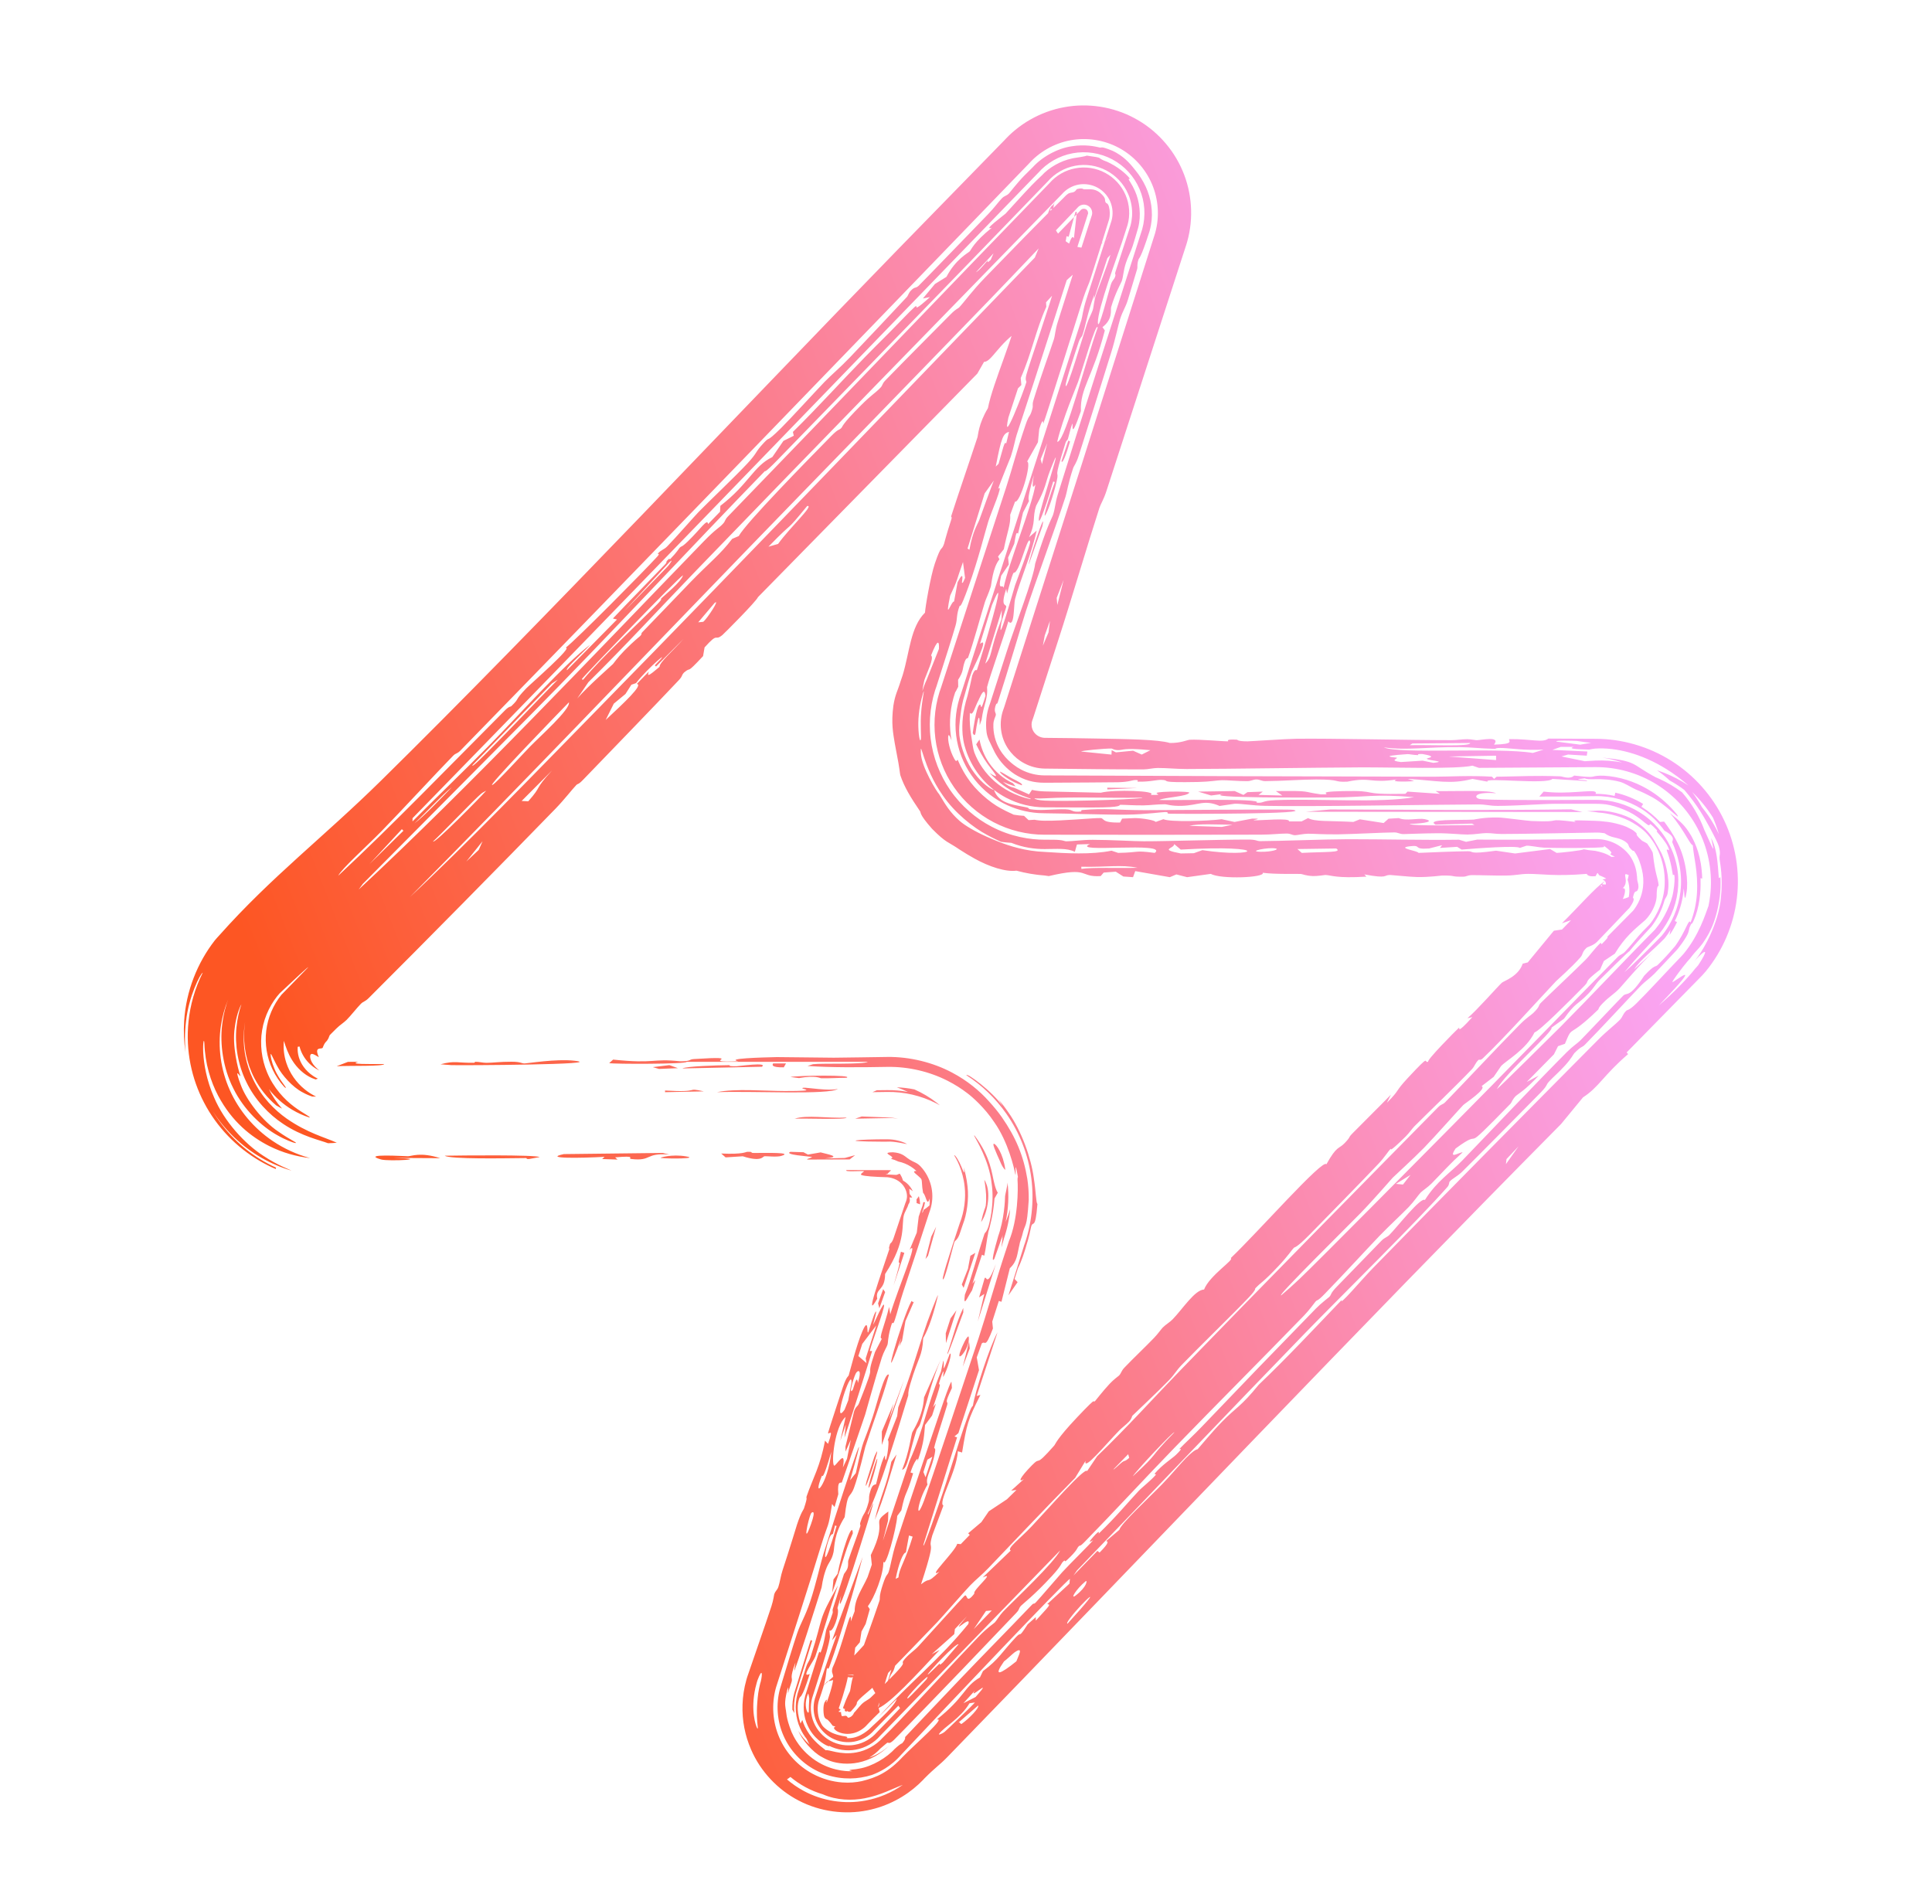 <svg width="70" height="69" viewBox="0 0 70 69" fill="none" xmlns="http://www.w3.org/2000/svg">
<path d="M6.723 38.135C6.664 37.756 6.648 37.373 6.672 36.998C6.741 35.91 7.152 34.885 7.783 34.075C7.814 34.035 7.916 33.924 7.95 33.887C9.842 31.762 11.71 30.348 13.806 28.286C19.547 22.637 26.823 14.901 32.568 9.001C33.844 7.69 35.128 6.375 36.414 5.059L36.32 5.162C36.893 4.499 37.697 4.04 38.56 3.884C39.422 3.724 40.336 3.867 41.106 4.283C41.879 4.695 42.502 5.377 42.844 6.182C43.19 6.986 43.252 7.907 43.017 8.748C43.012 8.768 42.994 8.825 42.989 8.844C42.017 11.843 41.046 14.838 40.086 17.799C39.988 18.102 39.878 18.266 39.834 18.403C39.416 19.693 38.772 21.876 38.356 23.155C38.096 23.956 37.781 24.934 37.446 25.978C37.439 26 37.415 26.066 37.408 26.088C37.381 26.156 37.37 26.233 37.379 26.308C37.387 26.383 37.413 26.456 37.455 26.519C37.498 26.583 37.556 26.636 37.621 26.672C37.69 26.712 37.768 26.732 37.842 26.736C38.55 26.742 39.19 26.75 39.728 26.761C40.83 26.782 41.959 26.792 42.387 26.922C42.789 26.928 43.009 26.811 43.114 26.804C43.115 26.804 43.116 26.805 43.117 26.805C43.456 26.785 44.31 26.867 44.499 26.862C44.527 26.861 44.353 26.776 44.811 26.802C44.851 26.804 44.814 26.862 45.199 26.863C45.299 26.863 46.587 26.774 46.956 26.769C48.181 26.751 51.106 26.821 52.571 26.82C52.795 26.82 52.924 26.786 53.161 26.785C53.283 26.785 53.466 26.822 53.504 26.821C53.669 26.82 54.389 26.653 54.13 26.982C54.882 26.962 54.66 26.853 54.677 26.782C55.493 26.772 55.886 26.927 56.099 26.763C56.666 26.765 57.233 26.768 57.8 26.771C58.766 26.769 59.737 27.05 60.559 27.57C61.382 28.088 62.052 28.844 62.467 29.721C62.885 30.598 63.047 31.593 62.929 32.555C62.814 33.517 62.42 34.444 61.807 35.193C61.782 35.225 61.699 35.315 61.672 35.346C60.76 36.276 59.848 37.206 58.936 38.136C58.954 38.156 58.973 38.175 58.991 38.195C58.09 38.969 57.938 39.386 57.356 39.763C57.091 40.085 56.825 40.408 56.56 40.73C49.032 48.335 41.688 56.082 34.319 63.673C34.032 63.968 33.909 64.025 33.489 64.447L33.579 64.35C33.492 64.449 33.394 64.551 33.283 64.653C32.816 65.085 32.173 65.453 31.419 65.6C30.63 65.758 29.724 65.656 28.934 65.242C28.183 64.854 27.552 64.187 27.212 63.394C27.102 63.141 27.02 62.876 26.968 62.607C26.866 62.079 26.872 61.471 27.043 60.868C27.048 60.849 27.065 60.794 27.07 60.775C27.346 59.959 27.694 58.984 27.951 58.2C28.024 57.975 28.042 57.801 28.05 57.776C28.099 57.627 28.156 57.637 28.204 57.493C28.261 57.32 28.287 57.098 28.354 56.899C28.601 56.155 28.847 55.336 28.878 55.241C29.028 54.787 29.114 54.704 29.126 54.666C29.294 54.161 29.186 54.336 29.229 54.211C29.453 53.56 29.72 53.135 29.891 52.202C29.928 52.24 29.965 52.279 30.001 52.318C30.245 51.639 29.982 52.055 30.006 51.908C30.016 51.848 30.502 50.375 30.54 50.261C30.674 49.867 30.737 49.875 30.749 49.841C30.777 49.758 31.029 48.738 31.244 48.243C31.498 47.657 31.391 48.408 31.462 48.265C31.473 48.24 31.663 47.602 31.728 47.529C31.799 47.448 31.623 47.996 31.643 47.993C31.656 47.991 32.03 47.107 32.031 47.3C32.042 47.458 31.576 48.67 31.519 48.94C31.51 48.985 31.605 48.926 31.596 48.965C31.556 49.121 30.65 51.968 30.597 52.095C30.613 51.937 30.628 51.778 30.644 51.62C30.578 51.816 30.512 52.012 30.446 52.208C30.51 51.92 30.574 51.631 30.638 51.343C30.244 51.676 30.109 53.015 30.222 53.108C30.276 53.15 30.675 52.432 30.538 53.175C30.588 53.071 30.638 52.968 30.688 52.864C30.734 52.632 30.78 52.401 30.826 52.169C30.762 52.313 30.699 52.457 30.635 52.6C30.634 52.54 30.634 52.479 30.633 52.419C30.738 51.992 30.842 51.564 30.946 51.137C31.028 50.927 31.067 50.988 31.125 50.844C31.842 49.044 31.293 50.192 31.702 48.994C31.785 48.831 31.869 48.668 31.953 48.505C31.814 48.528 32.059 48.018 32.214 47.355C32.228 47.445 32.242 47.534 32.256 47.624C32.534 46.681 33.333 44.846 32.957 45.29C33.044 45.082 33.13 44.873 33.217 44.664C33.24 44.472 33.263 44.28 33.286 44.088C33.309 44.018 33.333 43.948 33.356 43.878C33.361 43.863 33.376 43.821 33.381 43.807C33.414 43.727 33.44 43.643 33.456 43.558C33.476 43.56 33.495 43.563 33.515 43.565C33.501 43.656 33.477 43.745 33.445 43.831C33.441 43.844 33.426 43.885 33.422 43.899C33.416 43.917 33.41 43.936 33.404 43.954C33.417 43.938 33.43 43.922 33.443 43.906C33.447 43.892 33.462 43.852 33.466 43.838C33.539 43.794 33.61 43.74 33.678 43.678C33.685 43.593 33.687 43.509 33.681 43.426C33.591 43.76 33.55 43.302 33.448 43.227C33.445 43.214 33.442 43.201 33.44 43.189C33.397 42.972 33.415 42.803 33.381 42.724C33.374 42.709 33.312 42.647 33.247 42.593C33.146 42.507 33.037 42.429 33.206 42.431C33.08 42.312 32.934 42.22 32.779 42.158C32.705 42.128 32.628 42.105 32.55 42.089C32.464 42.047 32.372 42.013 32.276 41.989C32.519 41.913 31.833 41.76 32.356 41.753C32.674 41.776 32.776 41.892 32.88 41.965C32.908 41.986 32.936 42.006 32.969 42.026C33.107 42.113 33.215 42.123 33.346 42.257C33.397 42.31 33.444 42.367 33.486 42.426C33.642 42.645 33.736 42.896 33.768 43.147C33.802 43.411 33.768 43.676 33.676 43.917C33.672 43.928 33.66 43.962 33.657 43.974C33.356 44.902 33.055 45.816 32.728 46.799C32.597 47.193 32.51 47.562 32.421 47.826C32.321 48.124 32.371 47.726 32.266 48.114C32.156 48.521 32.186 48.626 32.153 48.732C32.133 48.798 32.015 48.991 31.953 49.183C31.701 49.973 31.382 51.147 31.346 51.259C31.305 51.386 30.545 53.606 30.503 53.711C30.48 53.766 30.328 53.588 30.373 54.145C30.328 54.3 30.282 54.455 30.237 54.609C30.207 54.572 30.177 54.535 30.147 54.498C30.001 55.455 30.02 55.116 29.752 55.997C29.314 57.434 28.701 59.325 28.127 61.112C28.124 61.122 28.115 61.152 28.112 61.162C27.946 61.759 27.996 62.404 28.234 62.955C28.48 63.531 28.926 64 29.45 64.277C29.785 64.456 30.151 64.559 30.511 64.587C30.785 64.608 31.016 64.584 31.223 64.54C31.757 64.408 32.191 64.227 32.741 63.624L32.694 63.675C32.704 63.665 32.714 63.654 32.725 63.643C33.135 63.216 34.314 62.206 33.938 62.31C34.978 61.483 34.915 61.127 35.506 60.781C35.542 60.705 35.578 60.629 35.615 60.553C36.196 60.12 36.277 59.891 36.812 59.32C37.042 59.075 36.859 59.438 37.235 58.856C37.333 58.769 37.431 58.683 37.529 58.597C37.529 58.639 37.529 58.681 37.529 58.724C38.037 58.165 38.082 58.141 37.943 58.126C38.212 57.878 38.48 57.631 38.748 57.383C38.754 57.325 38.759 57.267 38.765 57.21C38.615 57.277 34.24 61.888 32.627 63.61L32.67 63.562C32.273 64.028 31.832 64.226 31.591 64.316C31.468 64.355 31.337 64.387 31.198 64.409C30.696 64.493 30.082 64.431 29.529 64.131C29.044 63.872 28.62 63.431 28.386 62.889C28.154 62.363 28.11 61.75 28.259 61.202C28.261 61.194 28.269 61.167 28.272 61.158C28.511 60.368 28.73 59.637 28.879 59.195C29.019 58.781 29.156 58.622 29.359 58.019C29.561 57.416 29.734 56.631 29.834 56.308C30.168 55.23 31.807 50.144 30.8 53.638C30.87 53.55 30.939 53.463 31.009 53.376C31.318 51.958 31.239 52.482 31.617 51.344C31.776 50.866 32.055 49.696 32.208 49.814C31.955 50.717 31.598 51.648 31.352 52.425C31.328 52.502 31.114 53.446 30.942 53.912C30.786 54.332 30.715 53.986 30.604 54.973C30.204 55.605 30.24 56.056 30.2 56.243C30.129 56.568 30.029 56.574 29.919 56.885C29.798 57.224 29.782 57.479 29.767 57.526C29.619 57.996 28.846 60.447 28.774 60.547C28.79 60.444 28.805 60.34 28.821 60.237C28.593 60.864 28.726 60.761 28.684 60.931C28.649 61.04 28.614 61.148 28.579 61.257C28.578 61.263 28.572 61.282 28.57 61.288C28.563 61.313 28.556 61.339 28.55 61.365C28.55 61.337 28.55 61.31 28.551 61.283C28.553 61.276 28.559 61.257 28.561 61.251C28.559 61.213 28.557 61.176 28.554 61.138C28.543 61.175 28.533 61.208 28.523 61.239C28.522 61.245 28.515 61.266 28.514 61.273C28.408 61.726 28.457 61.817 28.467 61.933C28.497 62.047 28.465 62.215 28.681 62.763C28.725 62.862 28.781 62.972 28.857 63.091C29.066 63.418 29.361 63.692 29.669 63.868C30.249 64.206 30.812 64.185 30.877 64.179C30.908 64.174 30.555 64.148 31.009 64.107C31.05 64.101 31.094 64.094 31.138 64.085C31.596 64.008 32.139 63.689 32.431 63.355L32.399 63.389C32.534 63.264 32.642 63.177 32.685 63.17C32.841 62.995 32.779 62.962 32.799 62.938C32.889 62.836 34.506 61.137 34.796 60.833C35.599 59.99 36.511 59.07 37.382 58.157C37.471 58.063 37.445 58.153 37.534 58.059C37.678 57.907 38.375 57.091 38.483 56.973C38.752 56.678 39.503 55.943 39.604 55.811C39.619 55.792 39.336 55.999 39.604 55.697C39.902 55.36 39.791 55.589 39.808 55.572C40.464 54.936 40.826 54.483 41.252 54.029C41.391 53.881 41.693 53.655 41.879 53.438C41.9 53.414 41.815 53.422 41.836 53.397C42.115 53.068 42.469 52.85 42.604 52.72C42.933 52.404 42.706 52.53 42.722 52.513C42.932 52.293 43.237 52.018 43.556 51.684C44.979 50.195 46.147 48.985 47.676 47.417C47.868 47.22 48.133 47.023 48.163 46.993C48.253 46.899 48.182 46.883 48.445 46.614C48.999 46.047 49.509 45.518 50.056 44.955C50.167 44.842 50.255 44.834 50.34 44.748C50.624 44.461 51.475 43.367 51.626 43.482C52.065 42.79 52.539 42.508 52.988 42.044C54.05 40.944 55.693 39.202 56.77 38.123C56.997 37.897 57.136 37.822 57.263 37.696C57.489 37.469 58.745 36.137 58.817 36.074C58.958 35.949 59.033 36.178 59.573 35.355C59.958 34.94 59.974 35.049 60.059 34.968C60.275 34.761 60.472 34.54 60.639 34.344C60.65 34.332 60.681 34.299 60.69 34.286C61.098 33.724 61.187 33.247 61.25 33.431C61.396 33.058 61.461 32.702 61.483 32.384C61.534 31.583 61.36 31.043 61.333 30.621C61.301 30.637 61.234 30.532 61.131 30.361C60.996 30.136 60.79 29.797 60.503 29.463C60.88 29.767 61.029 29.871 61.279 30.29C61.43 30.571 61.647 31.015 61.674 31.826C61.674 31.857 61.613 31.799 61.614 31.831C61.616 31.965 61.62 32.169 61.599 32.398C61.577 32.652 61.521 32.936 61.436 33.179C61.262 33.635 61.319 33.365 61.244 33.544C61.167 33.703 61.224 33.726 61.092 33.95C61.001 34.102 60.901 34.243 60.797 34.373C60.786 34.388 60.75 34.427 60.738 34.44C60.418 34.778 60.143 35.075 59.948 35.277C59.792 35.438 59.582 35.583 59.461 35.708C58.993 36.191 58.029 37.24 57.429 37.85C57.304 37.977 57.317 37.884 57.042 38.161C57.01 38.193 56.936 38.353 56.707 38.606C56.477 38.859 56.272 39.029 56.124 39.191C56 39.326 56.09 39.307 55.831 39.579C55.614 39.805 53.116 42.326 52.976 42.458C52.775 42.649 52.631 42.693 52.519 42.821C52.5 42.843 52.515 42.928 52.447 43.006C51.321 44.284 48.63 46.92 47.276 48.315C44.447 51.232 41.865 53.951 39.022 56.904C38.98 56.965 38.938 57.026 38.895 57.087C39.184 56.79 39.473 56.493 39.762 56.196C39.788 56.217 39.813 56.238 39.839 56.259C40.233 55.861 40.125 55.859 40.08 55.838C40.239 55.703 40.398 55.568 40.556 55.434C40.599 55.225 41.616 54.286 42.113 53.775C42.435 53.442 42.788 53.016 42.961 52.843C43.326 52.477 43.367 52.536 43.396 52.508C43.446 52.459 43.903 51.898 44.267 51.527C44.805 50.977 44.941 50.993 45.608 50.174C46.587 49.245 47.608 48.153 48.614 47.103C48.493 47.372 49.332 46.371 49.743 45.95C52.246 43.385 55.345 40.254 57.903 37.676C58.231 37.344 58.519 37.133 58.699 36.945C58.797 36.843 58.789 36.75 58.932 36.616C58.958 36.593 59.021 36.621 59.282 36.366C59.666 35.992 60.345 35.246 60.937 34.632C60.952 34.615 60.998 34.566 61.012 34.548C61.557 33.881 61.784 33.148 61.902 32.825C61.928 32.698 61.949 32.57 61.964 32.441C62.054 31.66 61.916 30.855 61.574 30.149C61.233 29.442 60.688 28.837 60.023 28.424C59.359 28.01 58.577 27.79 57.796 27.797C56.395 27.806 54.989 27.815 53.584 27.824C53.506 27.797 53.428 27.77 53.35 27.744C52.761 27.88 50.432 27.8 49.296 27.806C47.297 27.818 44.747 27.86 42.995 27.865C42.614 27.866 42.303 27.827 41.942 27.828C41.787 27.828 41.595 27.878 41.433 27.879C40.374 27.881 39.095 27.864 37.85 27.85C37.583 27.846 37.327 27.775 37.109 27.657C36.915 27.554 36.752 27.415 36.626 27.263C36.596 27.228 36.569 27.192 36.542 27.154C36.396 26.944 36.302 26.699 36.271 26.448C36.239 26.194 36.269 25.934 36.358 25.696C36.362 25.684 36.375 25.65 36.379 25.638C37.312 22.716 38.228 19.855 39.191 16.832C40.078 14.045 40.961 11.26 41.843 8.478C41.845 8.468 41.855 8.439 41.857 8.429C42.018 7.848 41.973 7.213 41.733 6.659C41.496 6.105 41.065 5.637 40.533 5.354C40.002 5.07 39.374 4.973 38.782 5.084C38.19 5.193 37.639 5.51 37.247 5.966L37.294 5.913C30.414 13.035 23.562 20.138 16.687 27.191C16.556 27.326 16.521 27.279 16.419 27.383C15.818 27.998 14.514 29.41 13.836 30.105C13.296 30.659 12.377 31.479 12.255 31.732C14.266 29.852 16.282 27.761 18.303 25.733C18.446 25.589 18.503 25.609 18.521 25.592C18.858 25.273 18.6 25.43 19.065 24.945C19.221 24.784 20.791 23.417 20.494 23.473C20.89 23.165 23.354 20.676 23.808 20.175C23.946 20.023 23.808 20.091 23.834 20.06C23.95 19.925 24.056 19.918 24.168 19.805C24.464 19.506 25.169 18.697 25.312 18.551C25.638 18.215 26.658 17.247 27.079 16.794C27.466 16.378 27.338 16.403 27.675 16.046C27.94 15.765 27.692 16.111 28.306 15.505C28.611 15.204 29.621 14.1 29.874 13.839C30.127 13.578 30.441 13.319 30.787 12.957C31.287 12.435 32.363 11.29 32.865 10.753C32.895 10.721 32.928 10.604 33.004 10.528C33.162 10.369 33.166 10.467 33.289 10.35C33.412 10.234 35.446 8.125 35.793 7.769C36.032 7.523 36.167 7.324 36.299 7.188C36.403 7.081 36.457 7.111 36.563 7.003C36.596 6.969 36.837 6.646 37.116 6.36C37.182 6.293 37.296 6.18 37.432 6.047L37.392 6.091C37.726 5.7 38.306 5.377 38.822 5.302C39.307 5.219 39.699 5.312 39.797 5.334C39.974 5.386 39.799 5.257 40.315 5.466C40.359 5.487 40.4 5.508 40.439 5.53C40.815 5.746 40.994 5.996 41.154 6.191C41.289 6.359 41.411 6.548 41.508 6.756C41.707 7.18 41.788 7.687 41.701 8.157C41.687 8.232 41.67 8.305 41.651 8.373C41.65 8.381 41.642 8.405 41.639 8.413C41.319 9.405 41.275 9.335 41.252 9.399C41.187 9.584 41.222 9.677 41.204 9.739C41.127 9.998 40.936 10.634 40.865 10.865C40.776 11.153 40.681 11.256 40.584 11.56C40.512 11.787 40.42 12.263 40.258 12.782C39.892 13.951 39.46 15.342 39.092 16.488C38.983 16.829 38.914 16.865 38.88 16.969C38.698 17.516 38.657 17.842 38.606 17.998C38.245 19.115 37.518 21.08 37.18 22.115C37.042 22.536 36.494 24.399 36.154 25.44C36.118 25.55 36.111 25.451 36.082 25.543C36.079 25.552 36.07 25.578 36.066 25.587C36.065 25.592 36.063 25.598 36.061 25.604C36.005 25.82 36.102 25.821 36.077 25.924C36.066 25.974 35.998 26.085 35.992 26.24C35.989 26.323 35.992 26.404 36.001 26.482C36.039 26.83 36.176 27.107 36.323 27.307C36.46 27.494 36.607 27.62 36.73 27.715C36.812 27.779 36.9 27.835 36.991 27.883C37.253 28.022 37.549 28.096 37.847 28.097C42.648 28.119 47.479 28.137 51.946 28.144C52.509 28.145 53.206 28.094 54.055 28.143C54.081 28.17 54.108 28.197 54.134 28.224C54.163 28.197 54.193 28.171 54.223 28.145C55.185 28.131 55.548 28.097 56.53 28.13C56.615 28.133 56.873 28.255 57.033 28.103C57.701 28.179 57.658 28.15 57.8 28.122C57.883 28.11 58.024 28.091 58.328 28.127C58.879 28.196 59.403 28.398 59.854 28.693C60.199 28.918 60.503 29.197 60.759 29.512C60.952 29.815 60.335 29.11 59.764 28.836C59.52 28.703 59.311 28.626 59.273 28.61C59.077 28.523 58.885 28.379 58.677 28.325C58.366 28.244 58.047 28.228 57.797 28.234C57.615 28.239 57.475 28.237 57.422 28.203C56.798 28.275 57.575 28.239 57.497 28.303C57.081 28.277 56.664 28.25 56.248 28.224C56.036 28.442 53.737 28.157 53.897 28.324C53.714 28.29 53.531 28.257 53.349 28.224C52.547 28.432 52.075 28.285 51.005 28.223C51.082 28.25 51.16 28.277 51.237 28.303C51.215 28.314 50.271 28.357 50.608 28.244C49.64 28.393 49.681 28.144 48.813 28.324C48.298 28.347 48.608 28.243 47.685 28.245C47.139 28.246 46.46 28.3 45.849 28.304C45.708 28.305 45.647 28.244 45.522 28.244C45.397 28.244 45.336 28.304 45.184 28.305C44.87 28.308 44.464 28.267 44.269 28.271C44.093 28.274 43.842 28.326 43.419 28.335C41.942 28.364 42.389 28.289 42.155 28.264C41.905 28.237 41.724 28.335 41.225 28.324C41.175 28.323 41.304 28.261 41.141 28.264C41.01 28.266 40.944 28.332 40.509 28.345C40.377 28.349 38.782 28.358 37.85 28.363C37.632 28.365 37.465 28.332 37.395 28.318C37.253 28.288 37.062 28.225 36.87 28.116C36.581 27.958 36.308 27.69 36.144 27.432C36.061 27.306 36.001 27.185 35.958 27.088C35.885 26.924 35.776 26.75 35.748 26.552C35.746 26.54 35.745 26.527 35.743 26.514C35.707 26.231 35.728 25.865 35.863 25.511C35.865 25.504 35.873 25.484 35.875 25.477C36.077 24.85 36.294 24.176 36.483 23.588C36.791 22.629 37.441 20.98 37.507 20.422C37.924 19.071 38.115 18.771 38.149 18.67C38.239 18.396 38.222 18.251 38.33 17.904C39.226 15.02 40.338 11.561 41.377 8.33C41.379 8.324 41.384 8.306 41.386 8.3C41.519 7.821 41.482 7.3 41.288 6.851C41.093 6.391 40.738 6.008 40.306 5.778C39.865 5.54 39.348 5.464 38.869 5.553C38.373 5.643 37.922 5.908 37.605 6.276L37.635 6.243C37.28 6.608 36.936 6.962 36.607 7.303C29.412 14.732 22.193 22.217 14.947 29.648C14.947 29.686 14.947 29.725 14.946 29.764C15.813 28.895 16.851 27.893 17.702 27.032C18.838 25.881 20.428 24.083 21.385 23.359C21.062 23.716 20.466 24.229 20.543 24.285C21.147 23.672 21.75 23.06 22.354 22.448C22.305 22.436 22.256 22.424 22.207 22.412C22.823 21.759 23.469 21.107 24.092 20.456C24.2 20.343 24.095 20.395 24.189 20.297C24.296 20.188 24.252 20.29 24.273 20.27C24.541 19.994 24.593 19.882 24.626 19.849C24.711 19.763 24.674 19.857 24.924 19.615C25.388 19.166 25.636 18.763 25.653 18.991C25.798 18.842 25.943 18.692 26.088 18.543C26.092 18.472 26.096 18.401 26.1 18.329C27.128 17.541 27.302 16.887 27.983 16.562C28.117 16.366 28.251 16.171 28.385 15.976C28.51 15.914 28.635 15.852 28.76 15.79C28.75 15.743 28.739 15.697 28.728 15.651C29.625 14.769 30.523 13.774 31.364 12.914C31.95 12.315 32.102 12.182 32.616 11.648C33.761 10.458 32.676 11.69 33.694 10.765C33.609 10.782 33.524 10.799 33.439 10.816C33.584 10.641 33.729 10.465 33.875 10.29C34.014 10.204 34.153 10.118 34.291 10.033C34.631 9.385 35.068 9.175 35.135 9.107C35.188 9.051 35.283 8.774 35.937 8.251C35.575 8.38 36.378 7.796 36.433 7.741C36.486 7.688 37.121 6.978 37.392 6.702C37.477 6.614 37.605 6.491 37.748 6.354L37.725 6.38C38.007 6.06 38.451 5.824 38.827 5.746C38.853 5.74 38.878 5.734 38.901 5.73C39.38 5.658 39.338 5.648 39.377 5.639C40.087 5.737 39.643 5.694 40.12 5.865C40.158 5.883 40.195 5.901 40.231 5.92C40.63 6.126 40.876 6.386 40.934 6.469C40.965 6.515 40.816 6.398 40.956 6.606C41.012 6.696 41.071 6.802 41.123 6.922C41.286 7.285 41.358 7.797 41.236 8.259C41.234 8.263 41.23 8.278 41.229 8.282C41.162 8.513 41.097 8.735 41.038 8.918C40.979 9.102 40.862 9.319 40.795 9.523C40.694 9.836 40.705 10.001 40.645 10.182C40.624 10.245 40.406 10.621 40.259 11.128C40.231 11.224 40.331 11.566 39.944 11.853C39.972 11.894 40.001 11.935 40.03 11.975C39.586 13.69 39.129 14.061 39.163 14.897C38.742 16.111 38.904 15.237 38.845 15.367C38.807 15.45 38.709 15.858 38.693 15.902C38.665 15.978 38.635 15.954 38.608 16.039C38.117 17.601 38.402 16.929 38.286 17.436C38.008 18.641 37.5 19.489 38.217 17.467C38.198 17.46 38.179 17.454 38.16 17.448C38.017 17.957 37.601 19.232 37.641 18.774C37.672 18.414 38.688 15.4 38.034 17.082C37.886 17.464 37.893 17.689 37.544 18.321C37.394 18.765 37.547 18.884 37.285 19.466C37.377 19.386 37.469 19.306 37.561 19.226C37.377 20.075 36.947 21.058 36.779 21.701C36.722 21.92 36.764 22.786 36.533 22.514C36.436 22.881 35.84 24.567 35.765 24.891C35.752 24.945 35.805 25.031 35.711 25.425C35.709 25.43 35.704 25.446 35.702 25.451C35.663 25.597 35.604 25.795 35.564 26.087C35.539 26.149 35.517 26.214 35.498 26.28C35.49 25.625 35.379 26.317 35.345 26.564C35.328 26.64 35.301 26.669 35.252 26.576C35.25 26.571 35.247 26.566 35.245 26.561C35.264 26.391 35.377 25.655 35.469 25.561C35.573 25.409 35.502 25.86 35.639 25.427C35.64 25.423 35.645 25.409 35.647 25.404C35.663 25.351 35.683 25.286 35.706 25.208C35.671 24.931 35.575 25.106 35.465 25.346C35.464 25.349 35.461 25.358 35.46 25.361C35.323 25.603 35.251 25.968 35.139 25.829C35.123 26.168 35.154 26.407 35.178 26.585C35.244 26.987 35.246 27.099 35.301 27.263C35.381 27.472 35.481 27.655 35.592 27.816C35.862 28.203 36.187 28.474 36.576 28.682C36.797 28.799 37.042 28.893 37.324 28.956C37.458 28.95 37.014 28.865 36.606 28.623C36.233 28.415 35.924 28.08 35.852 28.008C36.278 28.279 36.043 28.033 35.783 27.683C35.62 27.46 35.467 27.172 35.369 26.973C35.407 26.912 35.447 26.854 35.489 26.798C35.546 27.101 35.665 27.391 35.837 27.645C36.053 27.962 36.354 28.222 36.702 28.38C36.709 28.387 36.715 28.395 36.721 28.403C36.745 28.434 36.771 28.464 36.797 28.494C36.761 28.485 36.725 28.475 36.689 28.464C36.57 28.428 36.452 28.383 36.337 28.328C36.504 28.468 36.595 28.502 36.659 28.523C36.78 28.55 36.8 28.57 37.282 28.784C37.319 28.731 37.355 28.677 37.39 28.622C37.54 28.655 37.694 28.673 37.849 28.677C38.529 28.693 39.208 28.709 39.887 28.724C40.335 28.604 41.99 28.649 41.687 28.805C42.355 28.816 41.531 28.733 42.157 28.695C42.429 28.678 42.962 28.674 43.094 28.716C43.037 28.864 42.24 28.883 41.998 28.985C42.145 29.017 45.852 28.911 45.522 29.085C45.818 29.106 45.682 29.017 46.216 28.994C47.712 28.93 50.029 29.107 51.234 28.885C49.819 28.761 49.401 28.892 48.317 28.897C47.624 28.901 43.402 28.922 44.346 28.765C44.19 28.785 44.035 28.805 43.88 28.825C43.724 28.778 43.567 28.731 43.41 28.684C43.852 28.678 44.293 28.671 44.735 28.664C44.841 28.711 44.946 28.757 45.051 28.804C45.1 28.771 45.149 28.737 45.197 28.704C45.383 28.698 45.569 28.691 45.755 28.684C45.703 28.724 45.651 28.764 45.599 28.804C45.885 28.811 46.172 28.818 46.459 28.825C46.382 28.771 46.304 28.718 46.227 28.665C47.577 28.651 47.12 28.684 47.869 28.785C48.428 28.795 47.483 28.692 48.666 28.666C50.041 28.636 49.139 28.799 50.92 28.764C50.946 28.737 50.972 28.711 50.997 28.684C51.389 28.711 51.781 28.737 52.172 28.764C52.12 28.731 52.069 28.698 52.017 28.665C52.825 28.677 53.939 28.614 54.207 28.744C53.388 28.681 53.396 28.909 53.609 28.951C53.845 28.996 55.822 28.995 57.8 28.983C58.371 28.975 58.94 29.144 59.394 29.427C59.94 29.761 60.31 30.242 60.51 30.658C60.668 30.983 60.735 31.266 60.766 31.446C60.818 31.739 60.821 32.028 60.786 32.302C60.711 32.891 60.467 33.408 60.126 33.829C60.125 33.831 60.12 33.836 60.118 33.838C59.691 34.277 59.279 34.721 58.858 35.227C59.14 34.985 59.647 34.479 60.198 33.916C60.201 33.912 60.21 33.903 60.213 33.899C60.582 33.455 60.823 32.867 60.885 32.313C60.981 31.545 60.746 30.895 60.624 30.604C60.612 30.574 60.601 30.548 60.592 30.525C60.562 30.466 60.766 30.352 60.304 30.099C60.093 29.798 59.809 29.522 59.468 29.309C58.993 29.01 58.406 28.837 57.799 28.848C57.145 28.858 56.465 28.867 55.772 28.864C55.824 28.804 55.876 28.744 55.928 28.684C56.823 28.793 57.661 28.604 57.8 28.693C57.826 28.708 57.829 28.731 57.807 28.765C58.04 28.764 58.273 28.79 58.5 28.84C58.508 28.801 58.517 28.762 58.526 28.723C58.881 28.802 59.224 28.94 59.534 29.13C59.514 29.164 59.492 29.198 59.472 29.233C59.482 29.239 59.493 29.245 59.503 29.252C59.739 29.4 59.955 29.579 60.144 29.783C60.194 29.778 60.245 29.774 60.295 29.771C60.42 29.942 60.616 30.206 60.775 30.531C61.098 31.14 61.174 31.976 61.106 32.34C61.067 32.578 61.036 32.62 61.019 32.329C61.016 32.29 61.012 32.244 61.006 32.192C61.003 32.237 60.998 32.282 60.993 32.326C60.95 32.69 60.844 33.047 60.681 33.375C60.708 33.386 60.735 33.398 60.762 33.41C60.685 33.575 60.594 33.733 60.491 33.883C60.504 33.819 60.516 33.755 60.525 33.691C60.466 33.797 60.397 33.896 60.323 33.989C60.319 33.994 60.305 34.009 60.3 34.014C59.882 34.446 59.431 34.782 59.206 35.126C59.438 34.916 59.67 34.706 59.901 34.496C59.457 34.899 58.746 35.745 58.677 35.816C58.468 36.032 58.315 36.105 58.086 36.337C57.879 36.546 57.94 36.549 57.901 36.587C56.763 37.693 57.007 37.087 56.7 37.822C56.617 37.851 56.533 37.88 56.45 37.909C56.4 38.007 56.351 38.106 56.302 38.204C55.973 38.538 55.645 38.872 55.316 39.206C55.461 39.129 55.605 39.052 55.75 38.974C55.277 39.494 54.977 39.659 54.928 39.706C54.79 39.84 54.773 39.947 54.732 39.99C52.735 42.04 53.906 40.754 52.74 41.616C52.452 42.047 52.877 41.741 52.995 41.755C52.492 42.211 52.363 42.381 51.861 42.891C51.73 43.023 51.554 43.132 51.471 43.215C51.4 43.288 51.217 43.554 51.047 43.73C50.764 44.022 50.363 44.389 49.975 44.789C49.653 45.123 48.692 46.168 48.002 46.879C47.708 47.182 47.744 47.08 47.668 47.158C47.636 47.191 47.446 47.465 47.257 47.659C45.719 49.246 44.116 50.848 42.57 52.443C41.48 53.566 40.404 54.738 39.309 55.86C39.075 56.099 39.17 55.944 39.068 56.048C39.032 56.083 39.04 56.175 38.661 56.526C38.524 56.653 38.638 56.465 38.509 56.595C38.446 56.658 38.463 56.727 38.11 57.111C37.468 57.809 37.055 58.118 36.998 58.181C36.89 58.298 36.959 58.3 36.813 58.453C36.099 59.201 35.504 59.826 34.865 60.491C34.566 60.801 32.505 62.94 32.385 63.051C32.211 63.211 32.217 63.135 32.156 63.153L32.174 63.133C32.133 63.151 32.074 63.213 31.905 63.352C31.787 63.481 31.647 63.595 31.491 63.69C31.763 63.597 32.019 63.443 32.232 63.237C31.932 63.547 31.518 63.782 31.098 63.866C30.726 63.943 30.36 63.904 30.092 63.813C30.058 63.801 29.932 63.755 29.777 63.665C29.441 63.489 29.055 63.037 28.922 62.714C29.032 62.904 29.171 63.074 29.332 63.214C29.292 63.148 29.257 63.08 29.227 63.012C29.134 62.895 29.056 62.767 28.994 62.629C28.82 62.247 28.781 61.794 28.896 61.378C28.897 61.374 28.9 61.363 28.901 61.359C28.998 61.05 29.098 60.74 29.197 60.435C29.281 60.176 29.292 60.276 29.377 60.014C29.873 58.487 29.588 58.822 30.361 57.447C30.175 57.935 29.636 59.76 29.541 60.021C29.476 60.202 28.992 60.832 29.339 60.655C29.174 61.172 29.099 61.343 29.054 61.408C29.053 61.41 29.051 61.418 29.05 61.42C29.008 61.497 28.99 61.463 28.955 61.553C28.935 61.64 28.823 61.881 29.003 62.455C29.023 62.41 29.045 62.366 29.069 62.324C29.094 62.407 29.125 62.485 29.159 62.557C29.366 62.988 29.66 63.224 29.911 63.416C29.914 63.418 29.918 63.421 29.921 63.423C30.005 63.379 30.446 63.609 31.03 63.499C31.369 63.439 31.732 63.251 31.982 62.966L31.973 62.976C32.188 62.762 32.395 62.556 32.56 62.38C33.492 61.398 34.528 60.273 35.457 59.306C35.777 58.973 36.005 58.83 36.046 58.788C36.104 58.727 36.23 58.517 36.347 58.395C36.786 57.941 38.192 56.629 38.413 56.178C36.239 58.417 34.065 60.657 31.891 62.896C31.67 63.154 31.352 63.336 31.011 63.398C30.676 63.461 30.32 63.407 30.017 63.248C30.072 63.287 30.058 63.291 29.992 63.265C29.858 63.214 29.469 62.991 29.258 62.515C29.117 62.209 29.075 61.812 29.173 61.454C29.405 60.705 29.625 60.011 29.652 59.934C29.709 59.765 29.715 59.925 29.734 59.875C29.876 59.506 29.904 59.161 29.942 59.042C29.971 58.951 30.065 58.778 30.167 58.454C30.186 58.395 30.154 58.367 30.174 58.303C30.309 57.88 30.443 57.463 30.578 57.039C30.586 57.014 30.674 56.924 30.709 56.817C30.743 56.71 30.723 56.587 30.731 56.559C30.84 56.221 31.06 55.651 31.163 55.329C31.199 55.217 31.135 55.282 31.175 55.157C31.299 54.772 31.335 54.923 31.468 54.441C31.512 54.279 31.449 54.271 31.555 53.968C31.629 53.753 31.727 53.81 31.742 53.777C31.762 53.731 31.917 52.958 32.063 52.735C32.075 53.327 32.259 52.154 32.165 52.184C32.279 51.894 32.393 51.604 32.506 51.314C32.519 51.207 32.532 51.1 32.545 50.993C33.013 49.827 33.193 49.081 33.594 47.916C33.614 47.859 33.973 46.883 33.985 46.938C33.843 47.546 33.657 48.137 33.449 48.489C33.416 49.166 33.28 49.134 32.981 50.149C32.881 50.488 32.918 50.527 32.907 50.566C32.511 51.885 31.86 53.992 31.446 54.834C31.403 55.093 31.701 54.206 31.617 54.561C31.571 54.755 30.163 59.313 30.475 57.813C30.431 57.965 30.387 58.117 30.343 58.269C30.438 58.465 30.167 59.204 30.051 59.074C30.058 59.154 30.064 59.234 30.071 59.315C30.051 59.463 30.011 59.633 29.945 59.868C29.871 60.129 29.673 60.758 29.426 61.527C29.349 61.801 29.361 62.126 29.486 62.417C29.603 62.694 29.821 62.936 30.09 63.08C30.365 63.23 30.689 63.276 30.979 63.222C31.305 63.164 31.583 62.986 31.764 62.777C32.23 62.298 32.56 61.958 32.612 61.896C32.592 61.866 32.571 61.837 32.55 61.807C32.256 62.1 31.966 62.394 31.678 62.69C31.677 62.691 31.673 62.696 31.672 62.697C31.488 62.908 31.233 63.055 30.957 63.107C30.683 63.159 30.391 63.116 30.142 62.984C29.895 62.854 29.692 62.637 29.58 62.377C29.469 62.12 29.447 61.824 29.525 61.551C29.768 60.803 30.027 60.034 30.313 59.243C30.258 59.307 30.202 59.371 30.147 59.435C30.516 58.429 30.886 57.424 31.256 56.419C30.969 57.516 30.47 59.248 30.061 60.366C29.988 60.565 29.991 60.403 29.971 60.447C29.919 60.564 29.954 60.718 29.823 61.155C29.788 61.27 29.734 61.431 29.674 61.605L29.677 61.593C29.596 61.833 29.621 62.142 29.696 62.327C29.735 62.432 29.779 62.502 29.791 62.52C29.851 62.608 30.033 62.753 30.229 62.822C30.33 62.86 30.432 62.883 30.516 62.901C30.844 62.946 30.621 62.974 30.688 62.982C30.772 62.987 30.854 62.98 30.931 62.963C31.121 62.921 31.275 62.828 31.401 62.732C31.448 62.697 31.502 62.653 31.557 62.598C31.559 62.595 31.567 62.587 31.57 62.584C31.913 62.264 32.407 61.822 32.495 61.557C32.273 61.777 32.05 61.996 31.828 62.216C32.969 60.964 34.027 60.145 35.084 58.846C35.221 58.45 34.278 59.456 35.035 58.567C34.889 58.72 34.744 58.874 34.598 59.028C34.59 59.089 34.583 59.151 34.575 59.212C34.302 59.456 34.029 59.699 33.756 59.941C33.852 59.89 33.949 59.839 34.045 59.787C33.163 60.732 32.278 61.692 31.836 61.892C31.848 61.941 31.861 61.99 31.873 62.039C31.735 62.169 31.591 62.314 31.447 62.465C31.442 62.468 31.431 62.481 31.427 62.486C31.292 62.645 31.098 62.764 30.902 62.806C30.638 62.867 30.395 62.789 30.289 62.708C30.2 62.64 30.194 62.587 30.274 62.565C30.24 62.557 30.205 62.547 30.171 62.534C29.927 62.206 29.972 62.346 29.887 62.245C29.883 62.238 29.879 62.231 29.875 62.222C29.842 62.198 29.795 61.786 29.895 61.653L29.889 61.674C29.941 61.567 29.97 61.541 29.944 61.692L29.951 61.668C29.951 61.678 29.951 61.689 29.951 61.702C29.954 61.691 29.957 61.681 29.961 61.67L29.953 61.695C30.394 60.465 30.062 60.786 30.166 60.428C30.54 59.623 30.862 58.063 30.827 58.751C30.873 58.628 30.919 58.505 30.966 58.382C30.965 57.929 31.243 57.573 31.435 57.144C31.486 56.994 31.537 56.844 31.588 56.694C31.576 56.579 31.564 56.464 31.551 56.349C32.215 54.999 31.494 55.263 32.186 54.77C32.183 54.881 32.18 54.991 32.176 55.101C32.114 55.345 32.051 55.589 31.989 55.832C32.31 54.871 32.63 53.91 32.951 52.949C33.478 51.767 33.552 51.023 34.094 49.696C34.122 49.565 34.15 49.433 34.177 49.301C34.246 49.466 34.072 49.956 34.415 49.05C34.518 48.997 34.33 49.622 34.18 49.886C34.143 49.95 34.269 49.349 34.059 50.002C33.915 50.446 34.266 49.669 33.807 50.989C33.842 50.946 33.876 50.903 33.911 50.86C33.865 51.004 33.818 51.148 33.771 51.292C33.687 51.406 33.602 51.521 33.517 51.635C33.475 51.985 33.505 52.199 33.246 52.946C33.283 52.733 33.106 52.982 32.989 53.356C33.021 53.366 33.053 53.376 33.084 53.386C32.817 54.296 32.823 53.954 32.657 54.728C32.607 54.795 32.558 54.862 32.509 54.929C32.483 55.371 32.073 56.9 32.005 56.575C32.022 57.046 31.67 57.911 31.444 58.202C31.467 58.238 31.491 58.273 31.514 58.309C31.465 58.486 31.415 58.664 31.365 58.842C31.315 58.934 31.265 59.025 31.214 59.117C31.194 59.248 31.173 59.378 31.153 59.509C31.097 59.574 31.041 59.639 30.986 59.704C30.96 59.916 30.934 60.128 30.908 60.34C30.844 60.455 30.779 60.569 30.715 60.683C30.761 60.708 30.575 61.363 30.412 61.841L30.425 61.798C30.41 61.837 30.401 61.874 30.39 61.898C30.411 61.922 30.435 61.942 30.46 61.957C30.431 61.975 30.403 61.997 30.378 62.022C30.383 62.024 30.389 62.026 30.395 62.027C30.421 62.034 30.448 62.037 30.474 62.038C30.471 62.084 30.48 62.136 30.503 62.186C30.531 62.185 30.553 62.182 30.572 62.179C30.711 62.145 30.691 62.237 30.735 62.242C30.75 62.241 30.771 62.236 30.794 62.225C30.861 62.199 30.924 62.122 30.942 62.065C30.951 62.056 30.977 62.027 30.986 62.017C31.094 61.889 31.181 61.788 31.219 61.751C31.347 61.627 31.449 61.605 31.553 61.506C33.271 59.867 32.48 60.458 32.794 60.099C32.963 59.905 33.129 59.813 33.282 59.645C33.546 59.36 34.859 57.903 34.943 57.827C35.065 57.717 34.979 58.172 35.303 57.743C35.217 57.635 36.112 56.912 35.603 57.162C35.942 56.836 36.281 56.511 36.621 56.185C36.467 56.11 36.946 55.767 37.379 55.308C37.993 54.657 39.319 53.137 39.388 53.306C39.509 53.126 39.631 52.945 39.753 52.765C40.812 51.749 41.773 50.679 42.786 49.633C45.789 46.529 49.079 43.192 52.096 40.131C52.242 39.983 52.26 40.043 52.364 39.937C52.913 39.38 54.301 37.895 55.072 37.118C55.319 36.869 55.476 36.783 55.555 36.705C55.825 36.44 55.712 36.455 55.835 36.332C56.028 36.137 57.085 35.142 57.438 34.788C57.613 34.613 57.777 34.364 57.991 34.168C58.009 34.151 58.018 34.224 58.034 34.21C58.407 33.836 58.15 34.029 58.276 33.903C58.583 33.596 58.895 33.28 59.212 32.958L59.145 33.033C59.349 32.789 59.486 32.48 59.528 32.153C59.555 31.938 59.542 31.715 59.488 31.501C59.466 31.411 59.436 31.3 59.395 31.192C59.343 31.055 59.272 30.924 59.209 30.843C59.165 30.789 59.216 30.907 59.058 30.729C59.002 30.671 59.02 30.61 58.948 30.546C58.886 30.491 58.824 30.454 58.765 30.428C58.524 30.325 58.379 30.363 58.136 30.192C58.036 30.175 57.923 30.166 57.804 30.169C56.718 30.185 55.244 30.219 54.412 30.22C54.18 30.22 54.068 30.187 53.847 30.187C53.69 30.188 53.414 30.239 53.17 30.24C52.926 30.241 52.54 30.191 52.07 30.193C51.575 30.195 50.96 30.224 50.848 30.224C50.714 30.224 50.651 30.162 50.516 30.163C50.109 30.165 49.018 30.226 48.494 30.232C47.93 30.239 47.591 30.209 47.398 30.21C47.22 30.211 47.012 30.263 46.93 30.264C46.804 30.265 46.774 30.203 46.613 30.204C46.349 30.205 46.078 30.243 45.684 30.244C43.055 30.251 40.445 30.251 37.85 30.246C37.21 30.248 36.567 30.09 35.998 29.792C35.428 29.494 34.933 29.057 34.568 28.529C34.201 28.001 33.966 27.384 33.889 26.748C33.81 26.111 33.888 25.456 34.115 24.858L34.097 24.91C34.885 22.475 35.674 20.052 36.462 17.637C36.7 16.904 36.792 16.476 37.156 15.4C37.303 14.964 37.305 15.168 37.402 14.823C37.445 14.669 37.386 14.692 37.445 14.499C37.706 13.645 38.066 12.668 38.183 12.299C38.23 12.153 38.229 11.968 38.324 11.668C38.709 10.449 39.139 9.11 39.574 7.754L39.561 7.798C39.579 7.733 39.575 7.661 39.548 7.598C39.522 7.535 39.472 7.481 39.412 7.45C39.352 7.417 39.28 7.407 39.214 7.42C39.168 7.429 39.125 7.449 39.089 7.477C39.073 7.49 39.057 7.505 39.043 7.522C39.034 7.531 39.009 7.56 39 7.569C38.082 8.525 36.819 9.863 35.832 10.885C32.889 13.933 29.704 17.195 27.017 19.972C22.958 24.165 18.951 28.369 14.851 32.505C16.847 30.645 19.422 27.975 21.545 25.809C27.264 19.974 33.249 13.711 39.104 7.67C39.114 7.66 39.143 7.627 39.153 7.617C39.175 7.59 39.207 7.572 39.241 7.566C39.272 7.56 39.304 7.564 39.332 7.577C39.335 7.578 39.339 7.58 39.342 7.581C39.372 7.597 39.397 7.624 39.411 7.657C39.424 7.688 39.427 7.725 39.418 7.758L39.432 7.709C38.61 10.283 37.683 13.181 36.834 15.761C36.785 15.908 36.729 16.227 36.623 16.546C36.6 16.613 36.256 17.43 36.165 17.713C36.385 17.488 35.911 18.56 35.805 18.904C35.671 19.338 35.45 20.263 35.089 21.264C34.761 22.172 34.791 21.902 34.771 21.952C34.646 22.27 34.694 22.41 34.623 22.662C34.524 23.013 34.259 23.849 33.934 24.858L33.955 24.798C33.731 25.391 33.634 26.083 33.72 26.769C33.8 27.433 34.05 28.085 34.426 28.628C34.826 29.209 35.364 29.661 35.917 29.949C36.621 30.321 37.332 30.429 37.854 30.427C37.959 30.428 38.056 30.428 38.142 30.428C38.538 30.429 38.549 30.485 38.639 30.485C38.875 30.485 39.212 30.43 39.59 30.431C40.273 30.431 41.06 30.484 41.436 30.484C42.336 30.485 44.042 30.423 45.211 30.422C45.539 30.421 45.519 30.479 45.668 30.479C46.323 30.478 48.029 30.41 48.842 30.409C50.162 30.408 51.521 30.446 52.863 30.427C52.948 30.452 53.033 30.478 53.118 30.504C53.253 30.477 53.387 30.45 53.521 30.423C54.939 30.436 56.373 30.418 57.8 30.404C58.096 30.397 58.39 30.476 58.639 30.629C58.787 30.721 58.919 30.837 59.027 30.973C59.062 31.016 59.143 31.136 59.202 31.284C59.301 31.511 59.318 31.795 59.318 31.863C59.322 31.941 59.368 32.022 59.364 32.134C59.363 32.154 59.361 32.176 59.355 32.198C59.3 32.394 59.237 32.188 59.171 32.493C59.146 32.574 59.232 32.519 59.167 32.685C59.16 32.701 59.109 32.805 59.014 32.927L59.091 32.841C58.636 33.321 57.912 34.081 57.855 34.136C57.72 34.267 57.523 34.309 57.487 34.342C57.302 34.514 57.371 34.567 57.259 34.693C56.928 35.068 56.433 35.496 56.377 35.555C55.706 36.27 54.478 37.633 53.732 38.343C53.629 38.441 53.595 38.385 53.576 38.401C53.454 38.508 53.436 38.63 53.331 38.741C52.762 39.34 51.826 40.233 51.239 40.82C51.171 40.888 51.056 41.057 50.935 41.177C50.248 41.856 50.426 41.592 50.386 41.63C50.291 41.719 50.176 41.926 49.938 42.177C49.325 42.824 48.128 44.044 47.459 44.727C46.958 45.238 46.914 45.181 46.88 45.214C46.809 45.284 46.655 45.523 46.331 45.866C45.709 46.526 45.741 46.413 45.483 46.682C45.461 46.704 45.538 46.703 45.254 47.004C44.705 47.585 43.417 48.835 42.823 49.451C42.595 49.688 42.579 49.78 42.345 50.022C41.974 50.407 41.094 51.232 41.028 51.3C41.01 51.319 41.011 51.404 40.902 51.517C40.782 51.64 40.642 51.74 40.553 51.833C40.044 52.358 39.242 53.336 39.331 52.934C39.206 53.139 39.081 53.345 38.956 53.55C37.881 54.642 36.86 55.725 35.81 56.822C35.574 57.069 35.346 57.245 35.147 57.453C34.948 57.661 34.111 58.62 33.964 58.774C33.701 59.047 32.206 60.598 32.016 60.787C31.645 61.156 31.227 61.458 31.091 61.623C30.983 61.755 31.129 61.677 30.912 61.921C30.908 61.925 30.904 61.93 30.9 61.934C30.89 61.944 30.861 61.977 30.852 61.987C30.84 62.019 30.793 62.036 30.758 62.029C30.72 62.023 30.7 61.998 30.693 61.996C30.688 61.995 30.688 62.02 30.658 62.019C30.648 62.018 30.634 62.014 30.619 62C30.595 61.979 30.606 61.948 30.613 61.933C30.615 61.927 30.617 61.923 30.616 61.92C30.619 61.916 30.536 61.948 30.552 61.849C30.554 61.844 30.556 61.839 30.558 61.835L30.544 61.883C30.684 61.485 30.784 61.322 30.799 61.275C30.823 61.199 30.827 60.998 30.927 60.693C31.159 59.979 31.639 58.692 31.861 58.015C31.904 57.884 31.823 57.907 31.996 57.385C32.12 57.012 32.152 57.094 32.199 56.955C32.273 56.734 32.314 56.382 32.472 55.891C32.672 55.274 34.203 50.708 34.296 50.476C34.358 50.32 34.418 50.135 34.472 50.065C34.478 50.142 34.484 50.218 34.49 50.295C34.169 50.967 34.37 50.718 34.318 50.907C34.241 51.18 33.903 52.194 33.849 52.448C33.83 52.538 33.952 52.356 33.832 52.837C33.703 53.353 33.527 53.545 33.605 53.792C33.218 54.459 33.166 55.203 33.476 54.386C33.649 53.93 35.158 49.395 35.463 48.468C35.711 47.717 36.118 46.292 36.425 45.368C36.465 45.246 36.519 45.083 36.578 44.906L36.549 44.99C36.889 44.182 36.89 43.082 36.867 42.757C36.867 42.683 36.871 42.647 36.884 42.659C36.738 41.822 36.83 42.719 36.785 42.546C36.747 42.34 36.532 41.38 36.022 40.66C35.67 40.13 35.22 39.741 35.053 39.616C34.835 39.448 34.595 39.295 34.337 39.164C33.686 38.832 32.918 38.646 32.144 38.659C31.149 38.677 30.125 38.686 29.257 38.625C29.324 38.603 29.391 38.582 29.458 38.561C29.78 38.522 31.278 38.578 31.447 38.475C29.257 38.475 27.067 38.475 24.877 38.475C24.917 38.562 22.201 38.561 22.072 38.522C22.12 38.48 22.168 38.438 22.215 38.395C23.751 38.556 23.613 38.344 24.644 38.456C25.063 38.458 24.937 38.388 25.143 38.375C27.201 38.243 25.176 38.518 26.752 38.455C26.278 38.354 27.568 38.317 28.146 38.304C28.278 38.302 30.006 38.327 30.211 38.326C30.738 38.322 31.437 38.308 32.15 38.299C32.972 38.288 33.811 38.502 34.493 38.864C35.051 39.157 35.505 39.538 35.831 39.907C36.008 40.098 36.16 40.287 36.292 40.472C36.809 41.216 37.084 41.881 37.221 42.712C37.257 42.951 37.277 43.205 37.273 43.478C37.202 44.593 37.149 44.264 37.034 44.77C36.995 44.901 36.957 45.019 36.92 45.129L36.956 45.026C36.842 45.468 36.872 45.685 36.588 45.956C36.487 46.361 36.386 46.766 36.285 47.171C36.253 47.16 36.221 47.15 36.19 47.14C36.11 47.389 36.031 47.638 35.951 47.888C35.959 47.971 35.968 48.054 35.976 48.138C35.681 48.915 35.709 48.56 35.572 48.679C35.511 48.848 35.451 49.017 35.39 49.186C35.417 49.34 35.444 49.494 35.471 49.648C35.222 50.409 34.973 51.17 34.724 51.931C34.677 51.97 34.63 52.009 34.582 52.049C34.613 52.06 34.645 52.072 34.676 52.084C34.27 53.377 33.865 54.671 33.459 55.965C33.401 56.324 34.099 54.267 34.152 54.112C34.447 53.245 35.135 50.914 35.248 50.947C35.337 50.379 35.878 48.754 36.141 48.279C35.889 49.047 35.638 49.815 35.386 50.584C35.432 50.571 35.478 50.558 35.523 50.545C35.065 51.456 35.028 51.599 34.858 52.632C34.807 52.617 34.756 52.601 34.705 52.586C34.662 53.33 33.974 54.45 34.181 54.555C34.047 54.916 33.913 55.276 33.778 55.637C33.552 56.436 34.112 55.261 33.059 58.337C32.986 58.549 32.944 58.487 32.846 58.809C32.818 58.902 32.729 59.458 32.398 60.468C32.346 60.626 32.294 60.623 32.236 60.785C32.1 61.159 31.955 61.945 31.909 61.552C31.798 61.865 31.726 62.086 31.679 62.245L31.707 62.151C31.789 61.717 31.856 61.951 31.865 61.641C31.854 61.513 31.817 61.465 31.786 61.43C31.748 61.39 31.715 61.362 31.662 61.259C31.55 61.092 31.663 61.059 31.302 60.815C31.171 60.743 30.959 60.656 30.653 60.685C30.785 60.683 30.916 60.703 31.04 60.743C30.97 60.752 30.903 60.767 30.84 60.787C30.711 60.761 30.607 60.766 30.527 60.777C30.225 60.84 30.243 60.88 29.972 60.927C29.918 60.983 29.871 61.041 29.829 61.101C29.849 61.079 29.907 61.012 29.929 60.992C30.291 60.678 30.614 60.347 31.074 59.859C32.129 58.738 31.465 59.193 32.843 58.082C33.02 57.856 33.197 57.631 33.373 57.406C33.745 57.114 33.538 57.441 34.036 56.951C33.543 57.234 34.611 56.216 34.683 55.94C34.726 55.944 34.768 55.949 34.81 55.953C34.919 55.842 35.027 55.73 35.136 55.617C35.117 55.599 35.098 55.58 35.079 55.56C35.238 55.425 35.398 55.29 35.557 55.155C35.646 55.025 35.736 54.894 35.826 54.763C36.045 54.618 36.264 54.472 36.483 54.327C36.599 54.214 36.714 54.101 36.829 53.988C36.764 53.997 36.7 54.006 36.636 54.014C36.79 53.875 36.944 53.736 37.098 53.596C36.883 53.724 36.934 53.561 37.385 53.099C37.757 52.718 37.437 53.244 38.194 52.383C38.246 52.323 38.275 52.153 39.018 51.366C39.909 50.422 39.52 50.924 39.683 50.76C39.715 50.727 39.956 50.408 40.21 50.137C40.354 49.983 40.523 49.865 40.543 49.845C40.632 49.751 40.618 49.684 40.742 49.554C41.057 49.222 41.505 48.801 41.815 48.477C41.956 48.33 42.065 48.17 42.128 48.104C42.226 48.003 42.387 47.91 42.486 47.807C42.852 47.429 43.288 46.739 43.626 46.726C43.824 46.213 44.748 45.633 44.591 45.589C45.572 44.656 47.957 41.945 48.057 42.19C48.442 41.496 48.502 41.65 48.723 41.417C48.97 41.157 48.812 41.263 49.012 41.059C49.478 40.585 49.934 40.14 50.396 39.665C50.347 39.763 50.299 39.861 50.25 39.959C50.742 39.467 50.52 39.585 51.003 39.066C51.893 38.11 51.554 38.548 51.75 38.47C51.654 38.449 52.735 37.354 52.852 37.249C52.922 37.187 52.715 37.556 53.346 36.855C53.286 36.869 53.226 36.883 53.167 36.897C53.498 36.62 54.269 35.743 54.415 35.609C54.482 35.547 55.013 35.386 55.17 34.919C55.232 34.903 55.293 34.888 55.354 34.873C55.669 34.49 55.985 34.108 56.3 33.725C56.398 33.711 56.496 33.696 56.594 33.681C56.703 33.569 56.812 33.456 56.922 33.344C56.811 33.381 56.7 33.419 56.59 33.456C57.17 32.887 57.802 32.156 58.148 31.926L57.994 32.099C58.011 32.105 58.032 32.114 58.057 32.128C58.043 32.09 58.023 32.057 57.998 32.031C58.056 32.045 58.118 32.052 58.18 32.05C58.184 32.028 58.183 32.01 58.181 31.994C58.168 31.919 58.126 31.904 58.062 31.869C58.107 31.857 58.153 31.846 58.199 31.837C58.177 31.824 58.153 31.81 58.129 31.797C58.064 31.761 57.998 31.741 57.954 31.721C57.954 31.721 57.954 31.721 57.953 31.721C57.93 31.707 57.893 31.629 57.88 31.633C57.872 31.634 57.823 31.729 57.809 31.75C57.649 31.762 57.522 31.746 57.491 31.665C56.344 31.762 55.839 31.663 55.374 31.665C55.072 31.667 54.934 31.72 54.592 31.725C54.104 31.733 53.612 31.707 53.33 31.711C53.168 31.713 53.138 31.764 53.027 31.766C52.501 31.774 52.809 31.721 52.255 31.725C52.204 31.726 51.798 31.788 51.342 31.78C51.086 31.775 50.426 31.705 50.367 31.705C50.109 31.707 50.316 31.847 49.432 31.685C49.458 31.712 49.483 31.738 49.509 31.765C48.415 31.833 48.243 31.714 48.022 31.705C47.994 31.705 47.727 31.751 47.568 31.744C47.299 31.733 47.191 31.671 47.131 31.668C46.921 31.658 46.214 31.686 45.752 31.625C45.849 31.804 44.23 31.868 43.871 31.665C43.584 31.705 43.298 31.745 43.011 31.785C42.881 31.752 42.752 31.718 42.622 31.685C42.543 31.718 42.464 31.751 42.385 31.785C41.968 31.711 41.55 31.638 41.132 31.565C41.105 31.638 41.079 31.712 41.052 31.785C40.935 31.777 40.818 31.768 40.701 31.76C40.61 31.702 40.519 31.643 40.427 31.585C40.281 31.596 40.135 31.607 39.989 31.618C39.953 31.661 39.916 31.703 39.88 31.745C39.094 31.794 39.498 31.391 38.001 31.745C37.95 31.738 37.9 31.731 37.85 31.724C37.508 31.699 37.161 31.64 36.827 31.549C36.442 31.601 35.839 31.406 35.312 31.112C35.124 31.009 34.943 30.897 34.775 30.789C34.333 30.484 34.299 30.565 33.774 30.036C33.278 29.478 33.376 29.44 33.336 29.398C33.334 29.395 33.333 29.393 33.331 29.39C32.996 28.899 32.758 28.506 32.619 28.085C32.602 28.02 32.596 27.844 32.487 27.298C32.462 27.168 32.44 27.049 32.419 26.933C32.359 26.564 32.285 26.21 32.368 25.575C32.435 25.149 32.524 25.041 32.632 24.681C32.668 24.569 32.706 24.457 32.746 24.346L32.705 24.466C32.96 23.626 32.986 22.721 33.515 22.199C33.519 22.033 33.713 20.885 33.872 20.418C34.119 19.692 34.099 19.996 34.204 19.709C34.219 19.668 34.267 19.438 34.467 18.826C34.502 18.717 34.455 18.73 34.46 18.714C34.688 17.999 35.162 16.621 35.418 15.837C35.441 15.768 35.449 15.366 35.794 14.79C35.98 13.833 36.767 12.17 36.992 10.902C37.042 10.732 37.146 10.54 37.169 10.464C37.362 9.817 37.168 10.015 37.805 8.617C37.707 8.715 37.761 8.358 37.919 7.879C38.12 7.269 38.114 7.569 38.214 7.321L38.185 7.419C38.179 7.457 38.167 7.508 38.157 7.581C38.124 7.577 38.091 7.572 38.058 7.568C38.047 7.82 38.103 8.023 38.175 8.188C38.303 8.468 38.472 8.654 38.692 8.797C38.893 8.921 39.155 9.017 39.5 8.966C39.611 8.948 39.73 8.912 39.85 8.851C39.983 8.784 40.118 8.672 40.218 8.54C40.197 8.562 40.137 8.63 40.115 8.651C39.833 8.911 39.556 9.149 39.499 9.207C39.467 9.24 39.139 9.693 39.103 9.732C38.897 9.947 38.754 10.042 38.575 10.226C37.983 10.835 37.352 11.634 37.344 11.371C37.21 11.566 37.076 11.762 36.942 11.957C36.182 12.449 35.923 13.117 35.654 13.112C35.573 13.254 35.492 13.395 35.411 13.537C32.762 16.237 30.113 18.937 27.463 21.637C27.404 21.789 26.239 22.957 26.173 23.011C25.87 23.259 26.057 22.868 25.528 23.459C25.51 23.564 25.492 23.669 25.474 23.774C24.795 24.503 25.085 24.117 24.782 24.371C24.673 24.494 24.744 24.488 24.591 24.65C23.764 25.529 22.043 27.305 21.127 28.255C20.943 28.446 20.939 28.387 20.881 28.446C20.724 28.609 20.451 28.969 20.134 29.296C18.171 31.318 15.367 34.162 13.358 36.166C13.221 36.302 13.167 36.282 13.075 36.374C12.947 36.501 12.697 36.819 12.562 36.952C12.434 37.077 12.326 37.132 12.19 37.266C12.071 37.382 11.947 37.509 11.818 37.642L11.97 37.471C11.938 37.512 11.927 37.565 11.903 37.616C11.89 37.645 11.872 37.675 11.845 37.713C11.839 37.718 11.765 37.79 11.731 37.87C11.709 37.915 11.698 37.957 11.694 37.961C11.659 38.042 11.364 37.886 11.553 38.308C11.379 38.204 11.287 38.148 11.248 38.223C11.215 38.291 11.245 38.511 11.507 38.738C11.528 38.756 11.551 38.773 11.575 38.79C11.549 38.778 11.524 38.765 11.499 38.752C11.284 38.635 11.099 38.453 10.976 38.231C10.922 38.134 10.88 38.029 10.852 37.92C10.83 37.924 10.809 37.927 10.787 37.931C10.777 38.052 10.79 38.177 10.826 38.303C10.897 38.542 11.057 38.793 11.349 38.99C11.401 39.024 11.457 39.057 11.517 39.086C11.49 39.096 11.463 39.105 11.435 39.114C11.391 39.1 11.347 39.083 11.303 39.064C11.017 38.94 10.757 38.696 10.586 38.418C10.438 38.184 10.351 37.931 10.286 37.715C10.259 37.978 10.288 38.254 10.376 38.518C10.495 38.88 10.726 39.22 11.044 39.476C11.168 39.577 11.306 39.664 11.453 39.736C11.406 39.737 11.359 39.736 11.311 39.733C11.216 39.703 11.098 39.655 10.975 39.587C10.591 39.391 10.215 38.952 10.065 38.667C10.046 38.635 10.029 38.605 10.015 38.578C9.838 38.242 9.816 38.142 9.806 38.21C9.801 38.275 9.845 38.497 9.944 38.725C10.111 39.147 10.5 39.527 10.308 39.394C10.133 39.205 9.988 38.989 9.877 38.757C9.669 38.322 9.588 37.828 9.646 37.349C9.703 36.871 9.899 36.411 10.203 36.038L10.186 36.057C10.513 35.722 10.839 35.387 11.166 35.051C11.165 35.024 10.736 35.424 10.126 35.999L10.139 35.986C9.843 36.313 9.585 36.791 9.497 37.332C9.411 37.839 9.48 38.389 9.675 38.853C9.91 39.426 10.319 39.851 10.653 40.099C10.996 40.356 11.248 40.46 11.22 40.496C10.998 40.426 10.784 40.33 10.584 40.21C10.262 40.017 9.975 39.764 9.743 39.465C9.865 39.715 10.025 39.954 10.22 40.171C10.148 40.135 10.076 40.096 10.006 40.054C9.686 39.783 9.417 39.448 9.22 39.072C8.932 38.523 8.802 37.886 8.855 37.256C8.861 37.18 8.87 37.104 8.882 37.028C8.868 37.104 8.858 37.18 8.85 37.255C8.774 37.963 8.927 38.597 9.165 39.098C9.49 39.777 9.956 40.225 10.383 40.53C11.136 41.054 11.756 41.206 12.203 41.407C12.098 41.417 11.992 41.423 11.885 41.425C11.602 41.315 10.939 41.18 10.26 40.725C9.745 40.386 9.239 39.857 8.928 39.211C8.616 38.579 8.503 37.852 8.568 37.222C8.597 36.917 8.663 36.635 8.746 36.39C8.67 36.521 8.556 36.836 8.509 37.215C8.399 37.902 8.628 38.736 8.704 38.971C8.73 39.081 8.549 38.731 8.613 38.985C8.635 39.066 8.67 39.178 8.723 39.309C8.915 39.847 9.516 40.627 10.085 41.004C10.519 41.312 10.855 41.442 10.679 41.414C10.619 41.401 10.36 41.317 10.015 41.116C9.511 40.83 8.844 40.237 8.454 39.438C8.073 38.691 7.968 37.809 8.046 37.16C8.093 36.727 8.2 36.395 8.267 36.214C8.144 36.514 8.055 36.831 8.006 37.156C7.886 37.935 7.996 38.761 8.326 39.499C8.654 40.236 9.197 40.883 9.874 41.34C10.288 41.621 10.751 41.832 11.236 41.964C10.732 41.905 10.244 41.771 9.756 41.528C9.097 41.194 8.407 40.65 7.903 39.702C7.635 39.189 7.432 38.553 7.405 37.81C7.387 37.376 7.197 38.503 7.759 39.771C8.124 40.635 8.869 41.449 9.537 41.878C10.082 42.242 10.53 42.392 10.562 42.418C10.189 42.308 9.827 42.154 9.486 41.959C8.775 41.553 8.158 40.969 7.709 40.265C8.138 40.98 8.741 41.587 9.449 42.017C9.627 42.126 9.812 42.224 10.002 42.31C9.997 42.327 9.993 42.343 9.989 42.359C9.791 42.274 9.6 42.177 9.416 42.07C8.562 41.571 7.855 40.841 7.39 39.947C6.943 39.089 6.72 38.073 6.83 37.017C6.891 36.423 7.058 35.819 7.346 35.245C7.259 35.275 6.833 36.118 6.741 37.006C6.689 37.421 6.695 37.831 6.723 38.135ZM35.015 38.962C35.008 38.849 35.954 39.542 36.329 40.086C36.279 40 36.227 39.916 36.172 39.833C36.29 39.97 36.413 40.129 36.533 40.304C37.017 40.986 37.359 41.962 37.456 42.683C37.538 43.206 37.536 43.585 37.588 43.624C37.51 44.641 37.418 44.171 37.352 44.486C37.337 44.54 37.291 44.835 37.156 45.217L37.196 45.102C37.124 45.355 37.018 45.687 36.88 45.964C36.84 46.09 36.8 46.217 36.76 46.343C36.796 46.382 36.833 46.42 36.87 46.459C36.76 46.618 36.649 46.777 36.539 46.935C36.733 46.316 36.927 45.697 37.121 45.078L37.083 45.19C37.377 44.396 37.475 43.532 37.367 42.694C37.26 41.856 36.946 41.046 36.461 40.355C36.075 39.804 35.583 39.329 35.02 38.964C35.018 38.964 35.017 38.962 35.015 38.962ZM32.48 59.764C32.241 60.427 31.874 61.441 32.062 61.272C32.19 60.846 32.319 60.421 32.447 59.996C32.458 59.919 32.469 59.842 32.48 59.764ZM41.214 31.445C40.627 31.32 40.086 31.429 39.177 31.406C39.178 31.432 39.179 31.459 39.181 31.485C39.552 31.422 40.534 31.464 41.214 31.445ZM16.35 38.595C16.22 38.585 16.091 38.575 15.961 38.565C16.488 38.422 16.582 38.523 17.177 38.509C17.213 38.508 17.201 38.475 17.213 38.475C17.359 38.473 17.494 38.512 17.625 38.512C17.879 38.511 18.086 38.471 18.535 38.472C18.883 38.473 18.886 38.536 19.009 38.534C19.113 38.533 20.144 38.361 20.808 38.435C22.071 38.577 16.735 38.608 16.35 38.595ZM12.607 38.477C12.732 38.476 12.857 38.475 12.982 38.475C12.606 38.571 13.364 38.557 13.92 38.555C13.903 38.647 12.726 38.608 12.2 38.635C12.336 38.582 12.471 38.529 12.607 38.477ZM28.398 38.675C27.91 38.684 27.991 38.569 28.012 38.534C28.167 38.534 28.323 38.534 28.478 38.534C28.452 38.581 28.425 38.628 28.398 38.675ZM24.724 38.715C24.875 38.636 25.936 38.602 26.439 38.596C26.461 38.596 26.323 38.639 26.679 38.635C26.785 38.633 27.836 38.477 27.605 38.654C26.645 38.675 25.685 38.695 24.725 38.715C24.724 38.715 24.724 38.715 24.724 38.715ZM23.652 38.668C23.852 38.644 24.052 38.619 24.252 38.595C24.355 38.631 24.458 38.668 24.562 38.705C24.334 38.714 24.107 38.723 23.879 38.733C23.804 38.711 23.728 38.69 23.652 38.668ZM25.297 22.55C25.358 22.544 25.419 22.538 25.479 22.532C25.622 22.42 26.109 21.672 25.892 21.848C25.694 22.082 25.496 22.316 25.297 22.55ZM22.662 25.147C22.521 25.264 22.38 25.381 22.239 25.497C22.141 25.694 22.043 25.891 21.945 26.088C22.611 25.466 23.322 24.807 23.072 24.782C23.217 24.633 23.363 24.484 23.508 24.334C23.444 24.517 23.479 24.518 23.896 24.163C23.898 23.999 24.332 23.634 24.763 23.154C24.432 23.486 24.1 23.819 23.769 24.151C23.754 24.137 23.74 24.123 23.726 24.109C24.459 23.363 23.463 24.208 23.045 24.752C22.989 24.772 22.933 24.792 22.876 24.812C22.805 24.924 22.733 25.035 22.662 25.147ZM58.972 31.878C58.989 31.824 59.002 31.767 59.011 31.709C58.75 31.587 58.983 31.824 58.874 32.076C58.855 32.118 58.826 32.158 58.786 32.189C58.974 32.133 58.819 32.558 58.793 32.577C58.865 32.561 58.939 32.538 59.012 32.506C59.04 32.365 59.043 32.225 59.024 32.093C59.013 32.019 58.996 31.947 58.972 31.878ZM58.102 30.637C58.18 30.72 58.021 30.698 57.806 30.715C57.191 30.735 56.342 30.73 55.935 30.715C55.755 30.707 55.434 30.636 55.304 30.645C55.225 30.672 55.146 30.698 55.067 30.724C54.974 30.633 53.527 30.736 52.957 30.785C52.903 30.752 52.849 30.718 52.796 30.685C52.588 30.698 52.38 30.712 52.172 30.725C52.198 30.692 52.224 30.658 52.251 30.625C52.093 30.665 51.936 30.705 51.779 30.745C51.162 30.789 51.542 30.608 51.078 30.665C50.563 30.727 51.408 30.835 51.392 30.905C51.81 30.887 52.761 30.847 53.186 30.845C53.43 30.844 53.154 30.969 54.204 30.825C54.434 30.858 54.665 30.892 54.895 30.926C55.318 30.872 55.741 30.819 56.163 30.765C56.242 30.812 56.321 30.858 56.4 30.905C56.445 30.912 57.423 30.807 57.371 30.772C57.483 30.797 57.629 30.816 57.8 30.831C57.972 30.866 58.188 30.919 58.378 31.044C58.381 31.046 58.384 31.048 58.387 31.05C58.427 31.046 58.468 31.044 58.51 31.044C58.467 31.021 58.434 31.006 58.41 30.994C58.262 30.927 58.429 30.946 58.371 30.867C58.334 30.811 58.17 30.692 58.102 30.637ZM29.244 18.337C28.357 19.415 28.889 18.732 27.842 19.81C27.958 19.777 28.074 19.743 28.191 19.71C28.627 19.103 29.526 18.281 29.245 18.336C29.245 18.337 29.244 18.337 29.244 18.337ZM19.14 29.035C19.668 28.439 19.323 28.66 20.004 27.915C20.004 27.915 20.004 27.915 20.005 27.914C19.637 28.284 19.268 28.653 18.9 29.023C18.98 29.027 19.06 29.031 19.14 29.035ZM34.891 20.365C34.634 21.084 34.724 20.955 34.425 21.586C34.219 22.603 34.469 21.767 34.567 21.798C34.61 21.564 34.653 21.331 34.696 21.097C34.961 20.582 34.843 21.113 34.851 21.116C34.851 21.115 34.852 21.115 34.852 21.114C34.881 21.124 34.882 21.143 34.966 20.94C34.941 20.748 34.916 20.557 34.891 20.365ZM34.019 23.514C34.034 23.244 33.986 23.106 33.735 23.748C33.735 23.748 33.735 23.748 33.735 23.749C33.861 23.846 33.559 24.414 33.47 24.71L33.498 24.628C33.495 24.637 33.491 24.647 33.488 24.657C33.459 24.783 33.436 24.91 33.419 25.037C33.461 24.906 33.509 24.777 33.562 24.651L33.535 24.731C33.696 24.325 33.858 23.92 34.019 23.514ZM42.544 30.585C42.547 30.754 41.969 30.77 42.782 30.925C42.939 30.922 43.097 30.919 43.255 30.916C43.358 30.879 43.462 30.842 43.565 30.805C45.566 31.11 46.162 30.591 42.782 30.785C42.781 30.785 42.781 30.785 42.78 30.785C42.701 30.719 42.622 30.652 42.544 30.585ZM39.02 30.599C38.995 30.688 38.969 30.776 38.944 30.865C38.652 30.724 38.303 30.765 37.85 30.766C37.489 30.767 37.072 30.713 36.644 30.541C36.518 30.534 36.392 30.521 36.266 30.503C36.191 30.465 36.002 30.385 35.76 30.251C35.271 29.993 34.592 29.459 34.155 28.817C33.44 27.812 33.344 26.709 33.365 27.291C33.384 27.796 33.956 28.714 34.023 28.772C34.042 28.802 34.062 28.834 34.082 28.867C34.232 29.115 34.421 29.445 34.774 29.75C34.948 29.902 35.315 30.124 35.73 30.309C35.862 30.369 36 30.427 36.138 30.482C36.577 30.66 37.173 30.845 37.856 30.87C38.633 30.923 39.544 30.973 40.272 30.825C40.353 30.852 40.433 30.879 40.514 30.905C41.344 30.889 41.067 30.805 41.839 30.905C42.372 30.485 38.734 30.926 39.492 30.585C39.492 30.585 39.491 30.585 39.49 30.585C39.334 30.59 39.177 30.595 39.02 30.599ZM38.538 9.346C38.625 9.321 38.807 8.368 38.91 8.639C38.946 8.32 38.981 8.002 39.017 7.683C39 7.681 38.983 7.678 38.967 7.675C38.884 7.976 38.802 8.278 38.72 8.58C38.694 8.573 38.668 8.566 38.642 8.559C38.593 9.031 37.963 10.869 37.891 10.784C37.897 10.895 37.904 11.006 37.91 11.117C37.525 11.969 37.392 12.765 36.983 13.697C36.991 13.782 36.998 13.867 37.006 13.951C36.965 13.992 36.924 14.033 36.883 14.073C36.768 14.423 36.653 14.773 36.538 15.124C36.275 16.301 37.117 14.119 37.188 13.845C37.197 13.808 37.13 13.793 37.191 13.566C37.299 13.162 38.075 10.958 38.251 10.256C38.296 10.264 38.342 10.271 38.387 10.28C38.438 9.968 38.488 9.657 38.538 9.346ZM47.007 30.765C47.06 30.812 47.113 30.859 47.166 30.905C48.075 30.859 48.648 30.899 48.415 30.745C48.415 30.745 48.414 30.745 48.414 30.745C47.945 30.752 47.476 30.759 47.007 30.765ZM32.821 56.256C32.725 56.251 32.56 56.654 32.452 57.21C32.486 57.193 32.52 57.175 32.554 57.157C32.568 56.854 32.81 56.548 33.067 55.681C33.023 55.667 32.978 55.653 32.934 55.639C32.896 55.844 32.858 56.05 32.821 56.256ZM46.222 30.745C45.945 30.69 45.166 30.857 45.678 30.865C46.07 30.872 46.371 30.775 46.222 30.745ZM16.895 31.218C17.045 31.077 17.195 30.936 17.346 30.796C17.392 30.691 17.438 30.587 17.484 30.482C17.484 30.483 17.483 30.483 17.483 30.483C17.287 30.728 17.091 30.973 16.895 31.218ZM35.676 17.878C35.469 18.544 35.263 19.211 35.056 19.877C35.079 19.891 35.102 19.906 35.124 19.92C35.246 19.226 35.429 18.989 35.484 18.836C35.484 18.837 35.484 18.837 35.483 18.838C35.662 18.346 35.828 17.875 36.008 17.413C35.897 17.568 35.786 17.723 35.676 17.878ZM36.558 15.65C36.348 15.706 36.281 15.846 36.078 16.906C36.112 16.872 36.146 16.839 36.181 16.805C36.337 16.272 36.395 15.951 36.456 16.073C36.49 15.932 36.524 15.791 36.558 15.65ZM33.366 26.776C33.381 26.672 33.34 26.221 33.376 25.806C33.403 25.39 33.493 25.016 33.466 25.054C33.458 25.067 33.331 25.457 33.291 25.88C33.245 26.303 33.294 26.746 33.335 26.818C33.343 26.832 33.351 26.832 33.357 26.815C33.36 26.806 33.363 26.793 33.366 26.776ZM35.136 48.862C35.052 49.082 34.968 49.302 34.884 49.522C34.96 49.218 35.036 48.914 35.112 48.61C35.12 48.694 35.128 48.778 35.136 48.862ZM35.673 46.324C35.746 46.172 35.737 46.741 36.082 45.799C35.864 46.495 35.645 47.191 35.427 47.886C35.506 47.553 35.584 47.219 35.663 46.885C35.6 46.927 35.537 46.97 35.474 47.012C35.54 46.783 35.607 46.553 35.673 46.324ZM36.026 45.615C35.896 45.797 36.02 45.298 36.172 44.776L36.149 44.841C36.39 44.196 36.414 43.472 36.416 43.342C36.422 43.28 36.502 42.967 36.505 42.849C36.56 43.325 36.537 43.81 36.435 44.279C36.498 44.128 36.553 43.972 36.6 43.813C36.568 44.189 36.487 44.562 36.36 44.92L36.386 44.844C36.352 44.964 36.318 45.084 36.283 45.203C36.298 45.077 36.313 44.952 36.328 44.826L36.303 44.898C36.315 44.85 36.325 44.801 36.335 44.753C36.319 44.799 36.301 44.845 36.283 44.891L36.308 44.819C36.214 45.084 36.12 45.349 36.026 45.615ZM33.533 53.529C33.616 53.281 33.698 53.033 33.781 52.785C33.72 52.82 33.66 52.856 33.6 52.892C33.552 53.041 33.505 53.19 33.457 53.339C33.483 53.402 33.508 53.466 33.533 53.529ZM35.095 48.435C35.193 48.866 34.41 49.705 34.952 48.605C35.007 48.494 35.085 48.394 35.095 48.435ZM36.283 42.192C36.031 41.633 35.94 41.423 36.023 41.447C36.096 41.474 36.339 41.781 36.423 42.372C36.431 42.431 36.32 42.276 36.283 42.192ZM29.76 39.072C29.694 39.071 29.579 38.954 28.95 39.065C28.846 39.052 28.742 39.039 28.639 39.025C28.881 38.971 30.959 38.939 30.672 39.054C30.354 39.056 30.089 39.076 29.76 39.072ZM31.771 39.505C31.898 39.504 32.024 39.502 32.15 39.501C32.398 39.498 32.649 39.52 32.895 39.566C32.766 39.504 32.631 39.448 32.492 39.399C32.705 39.407 32.919 39.432 33.13 39.475C33.419 39.603 33.688 39.763 33.928 39.949C33.971 39.982 34.013 40.016 34.055 40.051C34.008 40.025 33.962 40 33.914 39.976C33.368 39.699 32.756 39.558 32.147 39.567C31.971 39.57 31.791 39.573 31.612 39.575C31.665 39.552 31.718 39.529 31.771 39.505ZM34.959 46.915C35.186 46.358 35.362 45.642 35.666 44.717C35.666 44.716 35.666 44.716 35.667 44.715C35.674 44.694 35.694 44.668 35.718 44.631L35.703 44.674C35.738 44.619 35.781 44.544 35.814 44.437C35.838 44.366 36.041 43.64 35.928 42.875C35.837 42.041 35.358 41.286 35.3 41.163C35.29 41.142 35.294 41.136 35.312 41.15C35.313 41.151 35.314 41.152 35.314 41.153C35.904 41.936 35.933 42.529 36.022 42.863C36.056 43.008 36.092 43.121 36.151 43.22C36.114 43.29 36.074 43.359 36.033 43.426C35.987 44.006 35.881 44.39 35.792 44.707L35.808 44.66C35.743 44.966 35.729 45.197 35.662 45.5C35.634 45.489 35.606 45.478 35.578 45.467C35.464 45.816 35.349 46.164 35.235 46.513C35.27 46.47 35.304 46.427 35.339 46.383C35.299 46.507 35.26 46.631 35.22 46.755C35.039 47.029 34.897 47.405 34.959 46.915ZM30.357 39.455C30.069 39.684 27.26 39.527 25.977 39.575C26.65 39.438 27.694 39.532 28.429 39.534C29.849 39.536 28.867 39.452 29.108 39.415C29.227 39.397 30.033 39.544 30.357 39.455ZM34.332 49.016C34.564 48.346 34.635 47.953 34.901 47.395C34.901 47.449 34.901 47.503 34.902 47.557C34.824 47.752 34.258 49.367 34.332 49.016ZM24.096 39.516C25.464 39.598 24.79 39.391 25.501 39.546C25.033 39.556 24.565 39.565 24.096 39.575C24.096 39.555 24.096 39.535 24.096 39.516ZM44.657 29.885C44.08 29.88 43.437 29.838 43.092 29.924C43.484 29.938 43.875 29.951 44.267 29.964C44.397 29.938 44.527 29.911 44.657 29.885ZM60.466 30.767C60.461 30.748 60.451 30.723 60.437 30.693C60.358 30.509 60.096 30.209 60.063 30.176C59.999 30.096 60.039 30.099 60.044 30.093C59.577 29.603 59.947 30.106 59.575 29.794C59.554 29.778 59.452 29.687 59.296 29.582C58.976 29.347 58.367 29.143 58.048 29.134C57.965 29.128 57.882 29.125 57.8 29.126C57.164 29.129 56.569 29.124 56.33 29.126C55.872 29.128 55.023 29.198 54.271 29.202C53.961 29.203 53.853 29.147 53.541 29.149C51.541 29.158 47.602 29.235 45.827 29.2C45.389 29.191 44.971 29.117 44.739 29.123C44.556 29.15 44.373 29.177 44.19 29.204C43.628 28.963 43.44 29.177 42.833 29.2C42.448 29.214 42.268 29.142 42.216 29.142C41.873 29.144 41.704 29.178 41.435 29.183C41.132 29.19 40.698 29.157 40.59 29.163C40.524 29.167 40.736 29.262 39.562 29.26C38.99 29.259 38.421 29.257 37.85 29.254C37.369 29.253 36.888 29.134 36.458 28.908C36.303 28.826 36.154 28.731 36.014 28.622C36.084 28.83 36.223 28.96 36.388 29.044C36.612 29.158 36.879 29.191 37.178 29.252C37.32 29.278 37.221 29.306 37.346 29.325C37.48 29.345 37.662 29.356 37.851 29.347C38.136 29.334 38.443 29.319 38.612 29.326C38.904 29.337 38.804 29.443 39.176 29.404C39.194 29.402 39.135 29.358 39.222 29.351C40.1 29.279 40.387 29.355 41.496 29.357C42.231 29.358 46.694 29.315 46.847 29.344C47.646 29.496 42.943 29.497 42.393 29.485C42.201 29.481 42.403 29.433 42.227 29.424C42.153 29.42 41.484 29.512 40.824 29.519C40.087 29.528 38.664 29.475 37.85 29.469C37.774 29.468 37.701 29.466 37.634 29.462C37.189 29.434 36.75 29.313 36.355 29.107C35.894 28.869 35.492 28.517 35.197 28.091C34.9 27.666 34.708 27.167 34.644 26.653C34.58 26.138 34.642 25.608 34.825 25.123L34.819 25.14C36.268 20.625 37.73 16.138 39.179 11.599C39.221 11.466 39.224 11.275 39.362 10.842C39.666 9.891 39.971 8.937 40.278 7.979L40.273 7.994C40.336 7.769 40.32 7.522 40.227 7.306C40.136 7.091 39.969 6.908 39.761 6.797C39.555 6.686 39.31 6.647 39.079 6.689C38.848 6.731 38.632 6.854 38.478 7.032C38.475 7.035 38.466 7.045 38.463 7.048C34.061 11.567 29.589 16.148 25.219 20.678C23.919 22.025 22.663 23.393 21.318 24.72C21.184 24.916 21.049 25.113 20.915 25.309C21.309 24.856 22.14 24.131 22.21 24.06C22.236 24.035 22.362 23.84 22.619 23.579C22.98 23.211 23.166 23.076 23.195 23.046C23.286 22.952 23.197 22.984 23.284 22.895C23.936 22.226 24.43 21.699 25.027 21.084C25.701 20.389 26.098 20.091 26.528 19.526C26.607 19.492 26.687 19.458 26.766 19.424C27.03 18.945 29.226 16.706 30.116 15.8C30.397 15.514 30.39 15.605 30.483 15.508C30.543 15.447 30.465 15.418 31.206 14.676C31.579 14.302 31.716 14.242 31.899 14.05C31.998 13.946 31.942 13.925 32.086 13.776C32.919 12.919 33.611 12.231 34.434 11.398C34.665 11.164 34.7 11.194 34.751 11.14C34.938 10.944 35.211 10.552 35.691 10.057C36.422 9.305 37.822 7.862 38.562 7.143C38.566 7.139 38.578 7.126 38.581 7.122C38.618 7.083 38.656 7.051 38.692 7.025C38.764 6.973 38.852 6.985 38.904 6.959C38.983 6.921 39.002 6.858 39.018 6.852C39.053 6.842 39.081 6.836 39.105 6.833C39.298 6.819 39.171 6.866 39.354 6.86C39.44 6.865 39.542 6.836 39.708 6.897C39.752 6.914 39.798 6.938 39.846 6.974C40.129 7.222 39.99 7.233 40.071 7.351C40.073 7.356 40.082 7.357 40.096 7.363C40.117 7.373 40.155 7.398 40.18 7.491C40.217 7.632 40.224 7.801 40.18 7.968L40.185 7.949C39.959 8.678 39.704 9.503 39.516 10.091C39.443 10.318 39.355 10.476 39.253 10.792C39.049 11.429 37.916 15.058 37.801 15.349C37.789 15.38 37.815 15.033 37.654 15.547C37.638 15.707 37.622 15.866 37.606 16.025C37.476 16.258 37.346 16.491 37.215 16.724C37.394 16.772 36.953 18.247 36.778 18.175C36.719 18.334 36.661 18.492 36.602 18.65C36.62 19.024 36.503 19.232 36.37 19.901C36.3 19.99 36.23 20.078 36.16 20.167C36.177 20.2 36.194 20.234 36.212 20.267C35.964 20.568 35.922 21.178 35.901 21.247C35.819 21.512 35.721 21.699 35.683 21.823C35.539 22.287 35.268 23.304 35.073 23.837C35.064 23.862 35.013 23.818 34.956 23.97C34.855 24.243 34.932 24.297 34.713 24.635C34.715 24.717 34.717 24.8 34.718 24.883C34.685 24.948 34.652 25.012 34.619 25.076L34.628 25.05C34.622 25.062 34.615 25.075 34.608 25.087C34.432 25.597 34.378 26.146 34.452 26.677C34.459 26.729 34.467 26.781 34.477 26.832C34.45 26.763 34.431 26.713 34.414 26.682C34.381 26.617 34.361 26.627 34.355 26.689C34.339 26.82 34.403 27.189 34.577 27.499C34.677 27.675 34.67 27.486 34.704 27.544C34.72 27.568 34.828 27.857 35.055 28.189C35.335 28.621 35.852 29.073 36.26 29.289C36.499 29.423 36.686 29.494 36.724 29.519C36.85 29.541 36.977 29.555 37.102 29.562C37.155 29.615 37.21 29.667 37.267 29.717C37.34 29.715 37.411 29.71 37.483 29.704C37.583 29.724 37.71 29.738 37.852 29.739C38.529 29.749 39.647 29.633 39.877 29.643C40.022 29.65 39.892 29.821 40.583 29.804C40.607 29.757 40.631 29.71 40.655 29.663C40.813 29.656 40.971 29.649 41.129 29.643C41.426 29.647 41.858 29.728 41.872 29.784C41.965 29.751 42.057 29.717 42.15 29.684C42.399 29.793 43.728 29.754 44.262 29.685C44.418 29.718 44.575 29.751 44.731 29.784C44.941 29.744 45.151 29.704 45.361 29.664C45.847 29.652 45.333 29.718 45.437 29.724C45.656 29.735 46.774 29.623 46.7 29.763C46.853 29.763 47.005 29.764 47.158 29.764C47.236 29.724 47.314 29.684 47.393 29.644C47.654 29.782 48.107 29.733 49.036 29.783C49.114 29.752 49.191 29.72 49.269 29.688C49.556 29.733 49.844 29.778 50.131 29.823C50.19 29.771 50.249 29.718 50.308 29.666C50.433 29.659 50.557 29.651 50.682 29.643C50.936 29.761 51.392 29.634 51.623 29.682C51.962 29.753 51.7 29.837 51.072 29.854C51.119 29.939 52.99 29.9 53.422 29.894C53.393 29.877 53.365 29.86 53.336 29.843C52.895 29.857 52.454 29.87 52.013 29.883C51.643 29.668 52.841 29.726 53.391 29.698C53.441 29.695 53.726 29.614 54.28 29.622C54.495 29.625 55.332 29.744 55.492 29.75C56.782 29.805 55.834 29.634 57.096 29.784C56.895 29.696 57.273 29.731 57.8 29.743C57.927 29.746 58.062 29.758 58.198 29.777C58.273 29.775 58.786 29.868 59.028 30.009C59.105 30.047 59.157 30.079 59.169 30.086C59.465 30.309 59.109 30.114 59.496 30.465C59.557 30.495 59.618 30.528 59.679 30.565C59.754 30.666 59.821 30.773 59.878 30.886C59.883 30.909 59.886 30.932 59.89 30.954C59.968 31.665 60.063 31.789 60.094 32.059C60.095 32.153 60.058 32.058 60.039 32.214C60.036 32.236 60.033 32.265 60.029 32.3C60.015 32.402 60.053 32.531 59.953 32.801C59.852 33.063 59.711 33.242 59.573 33.38L59.607 33.342C59.198 33.697 58.883 33.943 58.508 34.556C58.375 34.645 58.242 34.733 58.11 34.823C58.065 34.926 58.02 35.029 57.975 35.133C57.331 35.631 57.618 35.505 57.414 35.713C56.876 36.262 55.763 37.376 55.599 37.409C55.293 38.037 54.563 38.435 54.387 38.629C54.298 38.759 54.208 38.889 54.119 39.02C53.973 39.132 53.826 39.245 53.68 39.358C53.896 39.443 53.084 39.976 53.019 40.039C52.943 40.112 51.974 41.202 51.596 41.59C51.218 41.977 50.519 42.614 50.461 42.674C50.395 42.742 49.794 43.444 49.292 43.961C48.852 44.413 46.191 47.036 46.424 46.934C46.613 46.777 46.872 46.543 47.09 46.336C47.768 45.693 51.62 41.794 52.606 40.8C54.584 38.805 56.62 36.699 58.6 34.689C58.717 34.571 58.774 34.592 58.874 34.49C59.026 34.336 59.368 33.904 59.517 33.752C59.599 33.669 59.683 33.584 59.768 33.498L59.747 33.521C60.081 33.128 60.262 32.596 60.298 32.244C60.308 32.169 60.312 32.102 60.315 32.046C60.332 31.577 60.238 31.19 60.092 30.858C59.975 30.596 59.823 30.366 59.625 30.161C59.567 30.102 59.398 29.95 59.153 29.81C58.81 29.606 58.31 29.467 57.908 29.442C57.873 29.436 57.837 29.43 57.801 29.426C57.699 29.415 57.598 29.404 57.497 29.393C57.576 29.389 57.68 29.384 57.8 29.379C58.233 29.337 58.895 29.514 59.207 29.724C59.217 29.731 59.227 29.737 59.237 29.743C59.805 30.118 59.944 30.476 60.069 30.679C60.086 30.709 60.116 30.761 60.151 30.829C60.331 31.127 60.504 31.833 60.436 32.26C60.432 32.295 60.428 32.328 60.423 32.359C60.398 32.509 60.334 32.526 60.301 32.648C60.216 32.959 60.051 33.298 59.825 33.585L59.84 33.568C59.53 33.898 59.231 34.227 59.01 34.498C59.184 34.293 57.993 35.468 57.932 35.532C57.827 35.639 57.753 35.794 57.539 36.015C57.128 36.438 57.098 36.305 56.666 36.914C56.515 37.022 56.364 37.13 56.213 37.238C56.314 37.352 54.558 38.864 54.234 39.464C54.237 39.49 56.368 37.38 56.542 37.204C57.538 36.203 58.947 34.705 59.962 33.687C60.004 33.637 60.047 33.581 60.087 33.525C60.254 33.318 60.565 32.748 60.631 32.283C60.678 32.02 60.675 31.811 60.672 31.773C60.657 31.607 60.616 31.761 60.608 31.691C60.497 30.975 60.365 30.824 60.393 30.787C60.406 30.753 60.492 30.864 60.466 30.767ZM35.339 45.397C35.197 45.82 35.056 46.243 34.914 46.666C34.892 46.624 34.87 46.584 34.848 46.543C34.923 46.352 34.997 46.161 35.072 45.971C35.1 45.815 35.129 45.66 35.158 45.504C35.218 45.468 35.278 45.433 35.339 45.397ZM35.548 44.283C35.647 43.818 35.695 43.799 35.715 43.689C35.749 43.412 35.725 43.163 35.688 42.906C35.68 42.854 35.672 42.802 35.663 42.749C35.691 42.791 35.717 42.842 35.737 42.899C35.899 43.299 35.762 43.991 35.548 44.283ZM33.056 51.897C33.09 51.816 33.438 51.317 33.48 50.635C33.681 50.179 33.882 49.724 34.083 49.268C33.75 50.045 33.477 51.18 33.349 51.571C33.3 51.72 33.238 51.732 33.199 51.851C32.976 52.536 32.883 53.241 32.686 53.256C32.943 52.623 33.012 52 33.056 51.897ZM34.439 47.773C34.51 47.675 34.582 47.577 34.653 47.479C34.527 47.876 34.4 48.273 34.274 48.669C34.271 48.55 34.268 48.431 34.266 48.312C34.323 48.133 34.381 47.953 34.439 47.773ZM40.876 52.694C40.697 52.878 40.517 53.062 40.338 53.246C40.368 53.255 40.573 53.044 40.661 52.979C40.661 52.98 40.661 52.98 40.66 52.98C40.76 52.909 40.75 52.971 40.914 52.825C40.901 52.781 40.889 52.737 40.876 52.694ZM20.612 25.449C20.311 25.756 17.541 28.61 17.849 28.438C18.005 28.351 18.92 27.344 19.2 27.057C19.578 26.669 20.674 25.698 20.612 25.449ZM15.692 30.489C15.717 30.609 17.459 28.837 17.616 28.65C17.57 28.677 17.491 28.712 17.438 28.756C17.18 28.972 16.085 30.124 15.692 30.489ZM51.107 42.572C50.931 42.68 50.755 42.788 50.578 42.897C50.663 42.905 50.747 42.914 50.832 42.922C50.924 42.806 51.016 42.689 51.107 42.572ZM57.336 29.424C53.998 29.42 50.66 29.417 47.322 29.414C47.615 29.386 47.909 29.358 48.202 29.331C51.079 29.34 54.146 29.369 56.923 29.326C57.061 29.358 57.198 29.391 57.336 29.424ZM32.484 52.702C32.223 53.516 32.053 54.212 31.696 55.075C31.893 54.207 32.138 53.824 32.294 52.969C32.294 52.969 32.294 52.968 32.294 52.968C32.357 52.879 32.42 52.79 32.484 52.702ZM35.725 58.373C35.577 58.592 35.429 58.811 35.282 59.03C35.5 58.805 35.717 58.581 35.935 58.356C35.865 58.362 35.795 58.367 35.725 58.373ZM36.363 21.302C36.538 20.419 37.409 18.294 37.513 17.565C37.52 17.517 37.34 17.913 37.457 17.217C37.316 17.727 37.222 18.088 37.285 18.149C37.212 18.291 37.139 18.432 37.066 18.573C37.006 18.827 36.947 19.081 36.887 19.335C36.821 19.284 36.819 19.305 36.748 19.702C36.674 19.869 36.6 20.037 36.526 20.204C36.534 20.288 36.542 20.372 36.55 20.455C36.458 20.591 36.366 20.727 36.274 20.863C36.135 21.465 36.334 21.135 36.363 21.302ZM35.394 24.279C35.454 24.146 36.661 20.178 35.94 21.926C35.795 22.394 35.651 22.863 35.507 23.331C35.877 23.023 35.251 24.224 35.212 24.327C35.115 24.589 35.028 24.897 34.951 25.182L34.954 25.172C34.866 25.439 34.827 25.698 34.804 25.887C34.765 26.206 34.738 26.413 34.759 26.638C34.761 26.658 34.764 26.678 34.767 26.699C34.824 27.12 35.023 27.645 35.306 28.015C35.585 28.395 35.912 28.611 36.014 28.622C35.775 28.437 35.561 28.213 35.386 27.96C35.19 27.678 35.041 27.361 34.949 27.022C34.913 26.89 34.891 26.758 34.878 26.623C34.847 26.218 34.877 25.786 35.056 25.21C35.112 24.998 35.169 24.755 35.226 24.476C35.335 24.184 35.378 24.314 35.394 24.279ZM34.729 59.584C34.673 59.487 33.589 60.641 33.613 60.677C33.628 60.697 33.987 60.327 34.045 60.28C34.045 60.28 34.046 60.28 34.046 60.279C34.07 60.26 33.992 60.401 34.168 60.235C34.355 60.018 34.542 59.801 34.729 59.584ZM24.748 20.843C24.555 20.954 21.167 24.477 21.087 24.6C21.066 24.634 21.123 24.613 21.123 24.635C21.856 23.757 23.057 22.664 23.816 21.892C24.027 21.677 23.934 21.712 23.945 21.699C23.946 21.698 23.946 21.698 23.947 21.697C24.066 21.574 24.679 21.092 24.748 20.843ZM37.942 16.058C37.863 16.251 37.784 16.444 37.705 16.637C37.721 16.697 37.736 16.758 37.752 16.818C37.752 16.818 37.752 16.817 37.752 16.817C37.816 16.564 37.879 16.311 37.942 16.058ZM40.234 9.232C40.197 9.273 40.159 9.315 40.121 9.356C39.959 9.853 39.797 10.351 39.635 10.848C39.639 10.794 39.642 10.74 39.645 10.685C39.371 11.428 39.35 11.765 39.211 12.163C39.211 12.163 39.211 12.162 39.211 12.162C39.196 12.205 39.133 12.242 39.08 12.402C38.959 12.77 38.605 13.82 38.611 13.963C38.625 14.265 39.255 12.124 39.386 11.729C39.445 11.551 39.555 11.348 39.59 11.24C39.63 11.121 39.626 10.941 39.721 10.65C39.748 10.566 40.114 9.643 40.234 9.232ZM35.358 9.868C35.508 9.789 35.706 9.511 35.799 9.429C35.821 9.409 35.693 9.605 35.896 9.414C35.929 9.336 35.963 9.259 35.996 9.181C35.783 9.41 35.571 9.639 35.358 9.868ZM32.913 61.528C32.953 61.503 33.541 60.891 33.565 60.856C33.85 60.424 32.632 61.694 32.913 61.528ZM34.186 46.343C34.057 46.511 34.394 45.459 34.772 44.329C34.943 43.898 34.998 43.413 34.951 42.998C34.889 42.394 34.636 41.964 34.569 41.858C34.613 41.842 34.759 42.088 34.836 42.282C34.914 42.475 34.962 42.605 34.922 42.303C34.963 42.465 35.026 42.707 35.055 42.985C35.112 43.453 35.028 44.012 34.886 44.369C34.835 44.526 34.792 44.655 34.764 44.729C34.687 44.932 34.598 44.962 34.586 44.992C34.538 45.113 34.275 46.227 34.186 46.343ZM31.223 40.456C31.532 40.468 31.841 40.48 32.15 40.491C32.282 40.496 32.414 40.51 32.543 40.532C32.413 40.517 32.281 40.511 32.15 40.514C31.762 40.521 31.373 40.529 30.985 40.536C31.064 40.51 31.143 40.483 31.223 40.456ZM30.669 40.496C30.683 40.581 29.186 40.517 28.793 40.536C29.237 40.391 29.976 40.528 30.669 40.496ZM29.277 61.372C29.264 61.404 29.252 61.436 29.24 61.467C29.139 61.797 29.232 62.031 29.273 62.056C29.328 62.083 29.291 61.947 29.321 61.542C29.321 61.535 29.318 61.516 29.314 61.493C29.305 61.434 29.286 61.353 29.277 61.372ZM36.777 21.21C36.814 21.099 37.339 19.732 37.324 19.639C37.279 19.343 37.038 20.273 36.893 20.564C36.657 21.034 36.825 20.287 36.487 21.508C36.478 21.45 36.468 21.393 36.458 21.335C36.225 22.038 36.474 21.863 36.457 21.997C36.451 22.038 36.296 22.475 36.282 22.558C36.106 23.598 36.742 21.314 36.777 21.21ZM41.043 53.496C42.055 52.566 41.561 52.909 42.547 51.904C42.538 51.829 41.13 53.332 41.043 53.496ZM41.369 28.904C40.091 28.925 39.017 28.864 37.85 28.927C37.728 28.935 37.605 28.936 37.479 28.929C37.49 28.958 37.628 29 37.85 29.01C38.9 29.056 41.671 28.938 41.369 28.904ZM12.995 32.233C17.043 28.467 21.413 23.832 25.505 19.61C25.951 19.15 26.038 19.149 26.195 18.978C26.298 18.866 26.243 18.85 26.383 18.705C30.372 14.586 34.202 10.58 38.032 6.629L38.023 6.638C38.265 6.357 38.605 6.163 38.969 6.097C39.334 6.028 39.72 6.089 40.046 6.265C40.373 6.439 40.637 6.728 40.782 7.068C40.928 7.408 40.953 7.798 40.853 8.153C40.784 8.368 40.718 8.574 40.651 8.78C40.516 9.198 39.761 11.206 39.778 11.691C39.792 12.059 40.167 10.564 40.246 10.32C40.305 10.136 40.363 10.146 40.403 10.024C40.444 9.894 40.372 9.989 40.419 9.839C40.59 9.295 40.788 8.713 40.954 8.195C40.955 8.192 40.957 8.185 40.958 8.182C40.989 8.069 41.008 7.955 41.016 7.844C41.035 7.565 40.986 7.283 40.875 7.028C40.719 6.667 40.437 6.363 40.091 6.181C39.745 5.996 39.337 5.934 38.953 6.007C38.568 6.079 38.211 6.285 37.957 6.581L37.969 6.568C34.699 9.957 31.459 13.285 28.164 16.674C27.665 17.187 27.734 17.049 27.709 17.075C27.708 17.075 27.708 17.076 27.708 17.076C25.032 19.827 22.054 23.046 19.194 25.935C17.177 27.967 15.16 29.998 13.143 32.03C13.094 32.098 13.044 32.166 12.995 32.233ZM35.698 24.048C35.975 23.761 35.83 23.631 36.288 22.432C36.291 22.323 36.294 22.215 36.297 22.106C36.097 22.754 35.897 23.402 35.698 24.05C35.698 24.049 35.698 24.048 35.698 24.048ZM38.331 16.004C38.625 15.87 39.335 13.088 39.77 11.873C39.728 11.611 39.209 13.415 39.063 13.832C38.99 14.041 38.513 15.13 38.305 16.008C38.314 16.006 38.323 16.005 38.331 16.004ZM32.377 50.86C32.321 51.061 32.264 51.262 32.207 51.462C32.391 50.973 32.575 50.484 32.758 49.995C32.489 50.783 32.22 51.571 31.951 52.359C31.951 52.196 31.951 52.033 31.951 51.87C32.093 51.534 32.235 51.197 32.377 50.86ZM31.581 53.441C32.006 52.047 31.67 53.536 31.503 53.865C31.403 54.062 31.538 53.583 31.581 53.441ZM30.348 57.027C30.471 56.353 30.883 55.042 30.9 55.56C30.599 56.236 30.52 56.707 30.152 57.708C30.167 57.55 30.183 57.392 30.198 57.233C30.198 57.233 30.199 57.232 30.199 57.231C30.248 57.163 30.298 57.095 30.348 57.027ZM31.683 52.775C32.068 51.895 31.196 54.518 31.397 53.671C31.407 53.631 31.668 52.809 31.683 52.775ZM17.117 27.727C17.078 27.849 17.589 27.322 17.762 27.149C18.511 26.401 19.439 25.409 20.212 24.625C20.141 24.671 20.07 24.718 19.999 24.764C19.038 25.752 18.078 26.74 17.117 27.727ZM22.612 22.153C23.139 21.61 23.666 21.067 24.193 20.524C24.242 20.473 24.437 20.202 24.257 20.37C23.709 20.965 23.16 21.559 22.612 22.153ZM36.291 28.048C36.071 27.813 36.484 28.121 36.791 28.267C36.941 28.346 37.061 28.409 37.023 28.456C36.93 28.425 36.84 28.387 36.752 28.344C36.588 28.264 36.433 28.164 36.291 28.048ZM41.212 28.554C40.848 28.57 40.484 28.587 40.12 28.604C40.12 28.584 40.119 28.564 40.119 28.543C40.483 28.547 40.848 28.55 41.212 28.554ZM15.017 29.834C15.335 29.605 15.967 28.938 16.368 28.528C16.05 28.77 15.416 29.466 15.017 29.834ZM37.279 20.442C37.221 20.472 37.933 18.277 37.769 19.063C37.606 19.523 37.443 19.982 37.279 20.442ZM38.77 15.997C38.629 16.472 38.497 16.832 38.458 16.713C38.541 16.464 38.624 16.215 38.706 15.965C38.727 15.976 38.748 15.986 38.77 15.997ZM29.428 59.45C29.233 60.08 29.037 60.71 28.842 61.34C28.84 61.344 28.837 61.357 28.835 61.361C28.773 61.593 28.754 61.837 28.779 62.076C28.755 62.036 28.732 61.994 28.71 61.951C28.702 61.747 28.725 61.542 28.778 61.345C28.779 61.341 28.784 61.327 28.785 61.322C28.981 60.691 29.176 60.06 29.372 59.429C29.391 59.436 29.409 59.443 29.428 59.45ZM14.559 30.047C14.17 30.467 13.78 30.887 13.39 31.308C13.8 30.906 14.208 30.504 14.617 30.102C14.598 30.083 14.579 30.064 14.56 30.046C14.56 30.046 14.559 30.047 14.559 30.047ZM32.652 48.485C31.789 50.884 32.683 47.757 33.018 47.158C33.018 47.157 33.018 47.157 33.018 47.156C33.048 47.103 33.066 47.24 33.118 47.154C33.014 47.393 32.91 47.632 32.806 47.871C32.766 48.106 32.725 48.342 32.685 48.577C32.649 48.647 32.613 48.718 32.577 48.788C32.602 48.687 32.627 48.586 32.652 48.485ZM31.975 41.369C30.258 41.361 31.123 41.277 32.15 41.283C32.41 41.282 32.679 41.351 32.863 41.453C32.853 41.464 32.401 41.347 32.153 41.368C32.074 41.368 32.013 41.369 31.975 41.369ZM33.918 44.45C33.82 44.801 33.722 45.152 33.624 45.503C33.594 45.542 33.564 45.581 33.533 45.621C33.602 45.349 33.672 45.078 33.741 44.807C33.8 44.688 33.859 44.569 33.918 44.45ZM30.032 55.779C29.837 56.331 29.788 57.1 30.312 55.293C30.293 55.288 30.274 55.283 30.254 55.277C30.235 55.35 30.186 55.565 30.18 55.576C30.165 55.608 30.114 55.548 30.032 55.779ZM27.697 41.897C27.631 41.905 27.595 42.116 26.911 41.898C26.704 41.911 26.497 41.924 26.29 41.938C26.237 41.891 26.183 41.844 26.13 41.798C26.93 41.834 27.015 41.739 27.073 41.737C27.339 41.729 27.142 41.777 27.314 41.778C27.758 41.779 28.765 41.747 28.308 41.885C28.143 41.935 27.762 41.889 27.697 41.897ZM29.262 42.017C29.165 42 29.478 41.938 29.404 41.92C29.34 41.905 28.375 41.842 28.637 41.737C28.795 41.742 28.953 41.746 29.112 41.751C29.166 41.779 29.219 41.808 29.273 41.837C29.426 41.81 29.58 41.784 29.733 41.757C29.991 41.828 30.542 41.919 29.888 41.977C30.128 41.971 30.369 41.965 30.609 41.959C30.733 41.925 30.858 41.891 30.982 41.858C30.917 41.909 30.852 41.961 30.786 42.012C30.278 42.014 29.77 42.016 29.262 42.017ZM21.817 41.998C21.846 41.971 21.876 41.944 21.905 41.918C21.023 41.967 19.649 41.986 20.429 41.819C21.624 41.805 22.819 41.791 24.014 41.777C24.093 41.797 24.172 41.817 24.252 41.837C23.36 41.76 23.636 42.089 22.86 41.995C22.73 41.978 23.109 41.864 22.287 41.937C22.317 41.964 22.346 41.991 22.375 42.017C22.189 42.011 22.003 42.004 21.817 41.998ZM14.235 41.958C15.745 41.996 14.082 42.093 13.803 42.013C13.803 42.013 13.804 42.013 13.804 42.013C13.04 41.791 14.683 41.898 14.784 41.897C14.917 41.895 15.227 41.736 15.952 41.967C15.38 41.964 14.807 41.961 14.235 41.958ZM19.165 41.997C19.038 42.002 19.109 41.962 19.054 41.963C19.053 41.963 19.053 41.963 19.052 41.963C18.244 41.971 16.321 42.008 16.113 41.878C16.711 41.867 19.389 41.839 19.551 41.927C19.422 41.95 19.294 41.974 19.165 41.997ZM24.854 41.901C25.35 41.985 24.233 41.996 23.94 41.957C23.884 41.949 24.34 41.813 24.854 41.901ZM35.348 61.491C36.072 60.672 35.037 61.666 35.326 61.255C35.185 61.409 35.045 61.564 34.905 61.718C35.053 61.642 35.2 61.567 35.348 61.491ZM51.542 27.323C51.288 27.313 51.408 27.362 51.386 27.362C51.219 27.361 51.061 27.322 50.997 27.326C49.811 27.405 50.6 27.446 50.612 27.455C50.637 27.503 50.325 27.559 50.757 27.613C51.019 27.597 51.282 27.58 51.544 27.563C51.674 27.589 51.804 27.616 51.934 27.642C52.455 27.585 51.773 27.57 51.696 27.494C51.666 27.465 52.156 27.429 51.542 27.323ZM36.825 60.198C36.889 60.013 37.115 59.628 36.758 59.875C36.757 59.875 36.757 59.876 36.757 59.876C36.691 59.922 36.461 60.146 36.377 60.202C35.967 60.784 36.238 60.671 36.825 60.198ZM56.245 27.172C56.668 27.192 57.091 27.212 57.514 27.231C57.507 27.282 57.499 27.332 57.492 27.382C57.266 27.369 57.04 27.355 56.813 27.341C56.734 27.364 56.655 27.387 56.575 27.41C56.856 27.468 57.137 27.525 57.418 27.583C57.545 27.575 57.673 27.567 57.8 27.56C58.12 27.546 58.448 27.569 58.771 27.628C58.541 27.55 58.302 27.49 58.058 27.45C59.357 27.588 59.072 27.676 59.989 28.165C60.041 28.186 60.092 28.209 60.143 28.233C60.423 28.361 60.692 28.522 60.945 28.711C61.296 29.116 61.568 29.578 61.749 30.065C61.75 30.067 61.751 30.07 61.752 30.073C62.114 30.866 62.13 30.96 61.998 30.367C62.214 30.767 62.233 31.273 62.275 31.802C62.278 31.846 62.333 31.76 62.335 31.8C62.347 32.05 62.336 32.277 62.312 32.482C62.171 33.53 61.839 33.959 61.683 34.194C61.509 34.426 61.435 34.469 61.314 34.627C61.293 34.653 61.267 34.688 61.236 34.729C61.219 34.751 61.162 34.812 61.143 34.833C60.961 35.042 60.58 35.556 60.594 35.586C60.617 35.629 61.9 34.572 60.102 36.432C60.641 35.974 61.163 35.429 61.418 35.1C61.442 35.074 61.512 34.998 61.533 34.97C61.879 34.442 61.89 34.288 61.375 34.838C61.657 34.552 62.288 33.464 62.355 32.487C62.429 31.822 62.323 31.277 62.314 31.202C62.271 30.927 62.365 31.007 62.275 30.664C62.242 30.555 62.144 30.357 61.94 29.974C61.764 29.655 61.521 29.198 61.028 28.625C60.858 28.497 60.681 28.383 60.498 28.282C60.417 28.207 60.334 28.136 60.247 28.067C60.179 28.013 60.11 27.961 60.039 27.911C60.123 27.938 60.206 27.968 60.289 28C60.595 28.12 60.894 28.274 61.178 28.463C60.916 28.234 60.646 28.035 60.373 27.866C59.48 27.309 58.545 27.073 57.793 27.126C57.723 27.134 57.648 27.146 57.577 27.162C57.054 27.146 56.8 27.131 57.025 27.062C56.868 27.062 56.711 27.062 56.554 27.062C56.451 27.099 56.348 27.136 56.245 27.172ZM38.974 57.813C39.392 57.494 39.401 57.243 39.338 57.294C38.983 57.585 38.757 57.978 38.974 57.813ZM52.486 27.412C53.059 27.456 53.632 27.499 54.206 27.542C54.206 27.489 54.206 27.436 54.206 27.383C53.632 27.392 53.059 27.402 52.486 27.412ZM35.323 61.689C35.257 61.699 35.192 61.709 35.127 61.719C34.794 62.271 34.21 62.573 34.025 62.826C33.984 62.88 34.13 62.832 34.23 62.75C34.292 62.7 35.255 61.778 35.323 61.689ZM33.291 43.344C33.318 43.436 33.334 43.536 33.337 43.639C33.294 43.623 33.252 43.607 33.209 43.593C33.211 43.548 33.21 43.504 33.206 43.461C33.236 43.425 33.265 43.386 33.291 43.344ZM32.766 45.397C32.636 45.793 32.505 46.19 32.375 46.586C32.819 45.057 32.404 46.296 32.642 45.357C32.683 45.37 32.724 45.384 32.766 45.397ZM31.396 49.393C31.386 49.336 31.376 49.279 31.366 49.222C31.493 48.825 31.62 48.427 31.747 48.029C31.578 48.253 31.409 48.476 31.24 48.699C31.193 48.845 31.147 48.99 31.1 49.136C31.199 49.222 31.297 49.307 31.396 49.393ZM40.271 27.123C40.019 27.121 39.141 27.202 39.178 27.232C39.543 27.269 39.908 27.306 40.272 27.343C40.274 27.289 40.276 27.236 40.277 27.183C40.329 27.209 40.38 27.236 40.432 27.262C40.639 27.242 40.846 27.222 41.054 27.202C41.158 27.249 41.263 27.296 41.367 27.342C41.472 27.289 41.577 27.236 41.682 27.183C40.681 27.088 40.716 27.182 40.507 27.181C40.402 27.181 40.335 27.148 40.297 27.131C40.288 27.128 40.279 27.125 40.271 27.123ZM52.882 27.073C51.687 27.059 51.003 27.2 50.139 27.082C50.693 27.332 54.275 27.074 55.537 27.283C55.668 27.243 55.799 27.202 55.931 27.162C55.243 27.198 54.767 27.115 54.431 27.104C54.165 27.094 54.193 27.136 54.172 27.136C54.172 27.136 54.171 27.136 54.17 27.136C53.546 27.118 53.353 27.078 52.882 27.073ZM34.845 62.463C35.114 62.276 35.501 61.869 35.439 61.8C35.202 62.005 34.965 62.211 34.728 62.417C34.79 62.388 34.799 62.495 34.845 62.463ZM31.002 49.777C30.897 50.007 30.742 50.579 30.896 50.36C30.924 50.32 31.049 49.742 31.082 50.115C31.254 49.567 31.062 49.647 31.002 49.777ZM55.019 41.54C54.874 41.693 54.729 41.846 54.584 41.999C54.577 42.06 54.57 42.122 54.562 42.183C54.715 41.969 54.867 41.754 55.019 41.54ZM32.71 64.675C32.353 64.805 31.915 65.05 31.337 65.16C30.872 65.251 30.315 65.238 29.811 65.017C29.596 64.954 29.388 64.868 29.191 64.762C28.996 64.657 28.811 64.532 28.641 64.39C28.64 64.389 28.64 64.388 28.639 64.388C28.598 64.418 28.556 64.448 28.514 64.478C28.7 64.638 28.904 64.778 29.12 64.894C29.796 65.259 30.597 65.385 31.353 65.245C31.839 65.156 32.306 64.96 32.71 64.675ZM61.313 28.701C61.444 28.877 61.562 29.06 61.666 29.249C61.83 29.45 61.977 29.666 62.106 29.894C62.168 30.003 62.226 30.115 62.279 30.229C62.245 30.108 62.206 29.987 62.161 29.868C62.132 29.788 62.1 29.708 62.066 29.63C61.853 29.288 61.599 28.976 61.313 28.701ZM27.369 61.164C27.188 61.975 27.385 62.543 27.434 62.621C27.518 62.706 27.342 62.345 27.474 61.343C27.492 61.23 27.515 61.115 27.542 61.005C27.546 60.99 27.559 60.947 27.564 60.932C27.632 60.646 27.622 60.414 27.442 60.894C27.438 60.909 27.423 60.956 27.419 60.971C27.402 61.031 27.384 61.095 27.369 61.164ZM38.537 21.012C38.453 21.23 38.37 21.448 38.286 21.665C38.294 21.751 38.301 21.837 38.309 21.922C38.385 21.619 38.461 21.315 38.537 21.012ZM31.999 46.711C32.023 46.747 32.046 46.783 32.07 46.819C32 47.015 31.93 47.211 31.861 47.407C31.845 47.347 31.829 47.288 31.814 47.228C31.876 47.055 31.937 46.883 31.999 46.711ZM38.041 22.499C37.978 22.674 37.916 22.85 37.853 23.025C37.831 23.15 37.808 23.274 37.785 23.398C37.854 23.237 37.922 23.076 37.99 22.915C38.007 22.776 38.024 22.637 38.041 22.499ZM29.387 54.836C29.269 55.073 29.071 56.107 29.387 55.22C29.589 54.654 29.404 54.801 29.387 54.836ZM29.777 53.481C29.401 54.407 29.998 53.813 30.12 52.604C29.789 53.755 29.799 53.426 29.777 53.481ZM32.248 45.073C32.256 45.049 32.316 45.046 32.379 44.856C32.497 44.497 32.639 44.078 32.77 43.691C32.776 43.67 32.798 43.611 32.804 43.591C32.842 43.51 32.859 43.425 32.862 43.365C32.863 43.336 32.862 43.301 32.856 43.262C32.843 43.17 32.801 43.056 32.725 42.956C32.659 42.87 32.569 42.796 32.473 42.748C32.365 42.693 32.252 42.668 32.157 42.658C31.681 42.645 31.335 42.621 31.218 42.579C31.126 42.545 31.339 42.443 31.301 42.438C31.191 42.423 30.556 42.473 30.674 42.398C31.166 42.398 31.658 42.399 32.15 42.4C32.2 42.399 32.243 42.402 32.287 42.408C32.237 42.447 32.194 42.49 32.157 42.535C32.128 42.542 32.106 42.55 32.084 42.558C32.106 42.557 32.128 42.557 32.15 42.557C32.556 42.574 32.435 42.59 32.584 42.533C32.59 42.532 32.595 42.531 32.601 42.53C32.656 42.61 32.694 42.694 32.716 42.777C32.762 42.803 32.807 42.833 32.85 42.869C32.94 42.946 33.019 43.047 33.074 43.167C33.033 43.132 32.99 43.102 32.946 43.077C32.954 43.172 32.95 43.219 32.956 43.25C32.965 43.302 33.002 43.3 33.05 43.394C33.017 43.393 32.984 43.391 32.951 43.39C32.987 43.521 32.949 43.596 32.917 43.633C32.911 43.652 32.89 43.708 32.884 43.727C32.828 43.855 32.784 43.924 32.758 44.002C32.643 44.357 32.874 44.929 32.069 46.165C32.066 46.793 31.705 46.664 31.784 47.059C31.273 47.961 31.933 46.146 32.217 45.278C32.217 45.277 32.217 45.277 32.217 45.276C32.239 45.211 32.172 45.304 32.248 45.073ZM30.85 50.098C30.872 49.461 30.119 51.768 30.601 51.079C30.645 50.967 30.689 50.856 30.733 50.744C30.773 50.529 30.812 50.313 30.851 50.097C30.851 50.097 30.851 50.098 30.85 50.098ZM38.679 58.834C40.194 57.172 39.233 58.02 38.772 58.634C38.68 58.756 38.641 58.834 38.679 58.834ZM51.174 26.94C51.141 26.96 51.108 26.981 51.076 27.002C51.83 26.983 53.287 27.063 53.267 26.923C52.569 26.928 51.872 26.934 51.174 26.94ZM57.138 26.848C56.976 26.84 56.315 26.82 56.394 26.872C56.681 26.909 56.968 26.946 57.254 26.983C57.388 26.96 57.521 26.937 57.655 26.914C57.468 26.906 57.182 26.85 57.138 26.848Z" fill="url(#paint0_linear_2647_681)"/>
<defs>
<linearGradient id="paint0_linear_2647_681" x1="9.34" y1="35.152" x2="53.864" y2="17.758" gradientUnits="userSpaceOnUse">
<stop stop-color="#FD5623"/>
<stop offset="1" stop-color="#FAA5F4"/>
</linearGradient>
</defs>
</svg>
